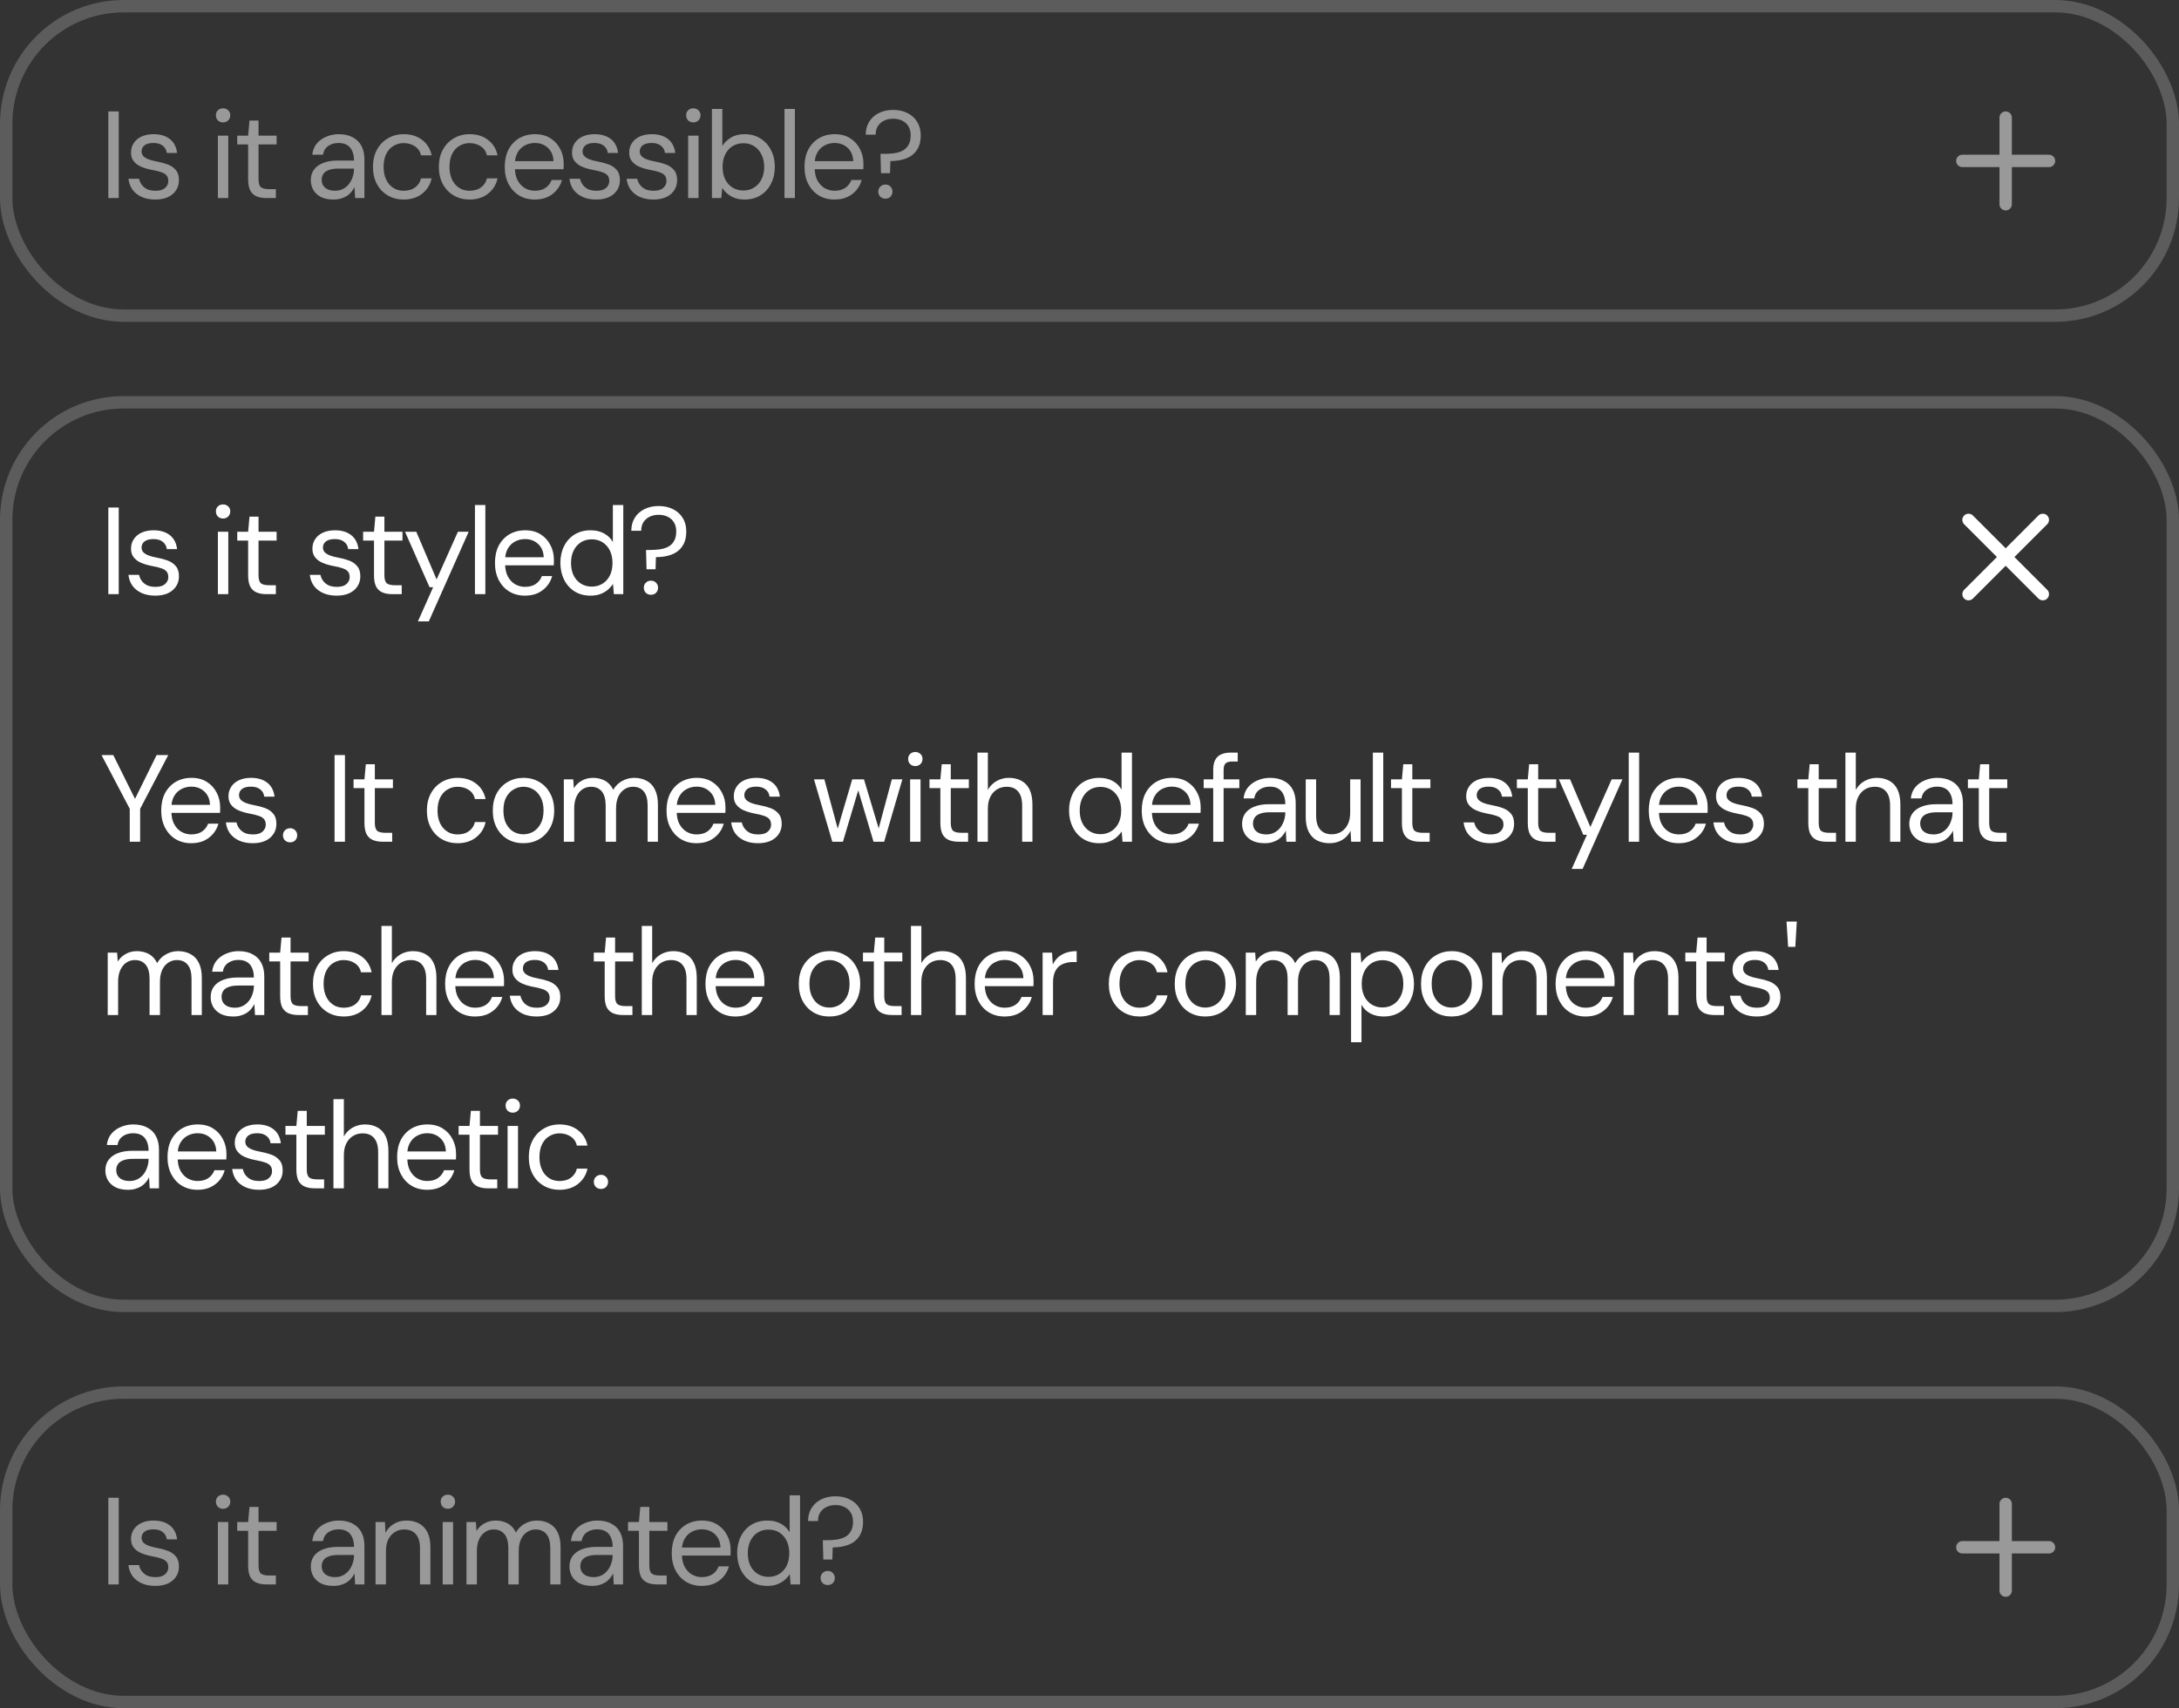<svg width="176" height="138" viewBox="0 0 176 138" fill="none" xmlns="http://www.w3.org/2000/svg">
<rect x="0" y="0" width="176" height="138" fill="#333333" stroke="none"/>
<rect x="0.5" y="0.5" width="175" height="25" rx="9.5" stroke="white" stroke-opacity="0.2"/>
<path d="M8.75 16V9H9.59V16H8.75ZM12.544 16.12C12.124 16.12 11.757 16.05 11.444 15.91C11.137 15.77 10.89 15.577 10.704 15.33C10.524 15.077 10.414 14.78 10.374 14.44H11.234C11.267 14.613 11.337 14.773 11.444 14.92C11.55 15.067 11.694 15.187 11.874 15.28C12.06 15.367 12.287 15.41 12.554 15.41C12.787 15.41 12.98 15.377 13.134 15.31C13.287 15.237 13.4 15.14 13.474 15.02C13.554 14.9 13.594 14.77 13.594 14.63C13.594 14.423 13.544 14.267 13.444 14.16C13.35 14.053 13.21 13.97 13.024 13.91C12.837 13.843 12.61 13.787 12.344 13.74C12.124 13.7 11.907 13.647 11.694 13.58C11.48 13.513 11.29 13.427 11.124 13.32C10.957 13.207 10.824 13.07 10.724 12.91C10.63 12.75 10.584 12.553 10.584 12.32C10.584 12.033 10.657 11.78 10.804 11.56C10.95 11.333 11.16 11.157 11.434 11.03C11.714 10.903 12.037 10.84 12.404 10.84C12.944 10.84 13.38 10.97 13.714 11.23C14.047 11.49 14.244 11.867 14.304 12.36H13.474C13.44 12.107 13.33 11.91 13.144 11.77C12.964 11.623 12.714 11.55 12.394 11.55C12.08 11.55 11.84 11.613 11.674 11.74C11.514 11.867 11.434 12.033 11.434 12.24C11.434 12.373 11.477 12.493 11.564 12.6C11.657 12.7 11.79 12.787 11.964 12.86C12.144 12.933 12.364 12.993 12.624 13.04C12.957 13.1 13.26 13.18 13.534 13.28C13.807 13.38 14.027 13.53 14.194 13.73C14.367 13.923 14.454 14.2 14.454 14.56C14.454 14.873 14.374 15.147 14.214 15.38C14.06 15.613 13.84 15.797 13.554 15.93C13.267 16.057 12.93 16.12 12.544 16.12ZM17.599 16V10.96H18.439V16H17.599ZM18.02 9.89C17.853 9.89 17.713 9.837 17.599 9.73C17.493 9.617 17.439 9.477 17.439 9.31C17.439 9.143 17.493 9.01 17.599 8.91C17.713 8.803 17.853 8.75 18.02 8.75C18.18 8.75 18.316 8.803 18.43 8.91C18.543 9.01 18.599 9.143 18.599 9.31C18.599 9.477 18.543 9.617 18.43 9.73C18.316 9.837 18.18 9.89 18.02 9.89ZM21.502 16C21.202 16 20.942 15.953 20.722 15.86C20.502 15.767 20.332 15.61 20.212 15.39C20.099 15.163 20.042 14.86 20.042 14.48V11.67H19.162V10.96H20.042L20.152 9.74H20.882V10.96H22.342V11.67H20.882V14.48C20.882 14.793 20.945 15.007 21.072 15.12C21.198 15.227 21.422 15.28 21.742 15.28H22.282V16H21.502ZM26.934 16.12C26.527 16.12 26.188 16.05 25.914 15.91C25.641 15.763 25.438 15.573 25.304 15.34C25.171 15.1 25.104 14.84 25.104 14.56C25.104 14.22 25.191 13.933 25.364 13.7C25.544 13.46 25.794 13.28 26.114 13.16C26.441 13.033 26.824 12.97 27.264 12.97H28.594C28.594 12.657 28.544 12.397 28.444 12.19C28.351 11.977 28.211 11.817 28.024 11.71C27.844 11.603 27.617 11.55 27.344 11.55C27.024 11.55 26.747 11.63 26.514 11.79C26.281 11.95 26.137 12.187 26.084 12.5H25.224C25.264 12.14 25.384 11.84 25.584 11.6C25.791 11.353 26.051 11.167 26.364 11.04C26.677 10.907 27.004 10.84 27.344 10.84C27.811 10.84 28.198 10.927 28.504 11.1C28.817 11.267 29.051 11.503 29.204 11.81C29.358 12.11 29.434 12.467 29.434 12.88V16H28.684L28.634 15.11C28.567 15.25 28.481 15.383 28.374 15.51C28.274 15.63 28.154 15.737 28.014 15.83C27.874 15.917 27.714 15.987 27.534 16.04C27.361 16.093 27.161 16.12 26.934 16.12ZM27.064 15.41C27.297 15.41 27.508 15.363 27.694 15.27C27.887 15.17 28.051 15.037 28.184 14.87C28.317 14.697 28.418 14.507 28.484 14.3C28.558 14.093 28.594 13.877 28.594 13.65V13.62H27.334C27.008 13.62 26.744 13.66 26.544 13.74C26.344 13.813 26.201 13.92 26.114 14.06C26.027 14.193 25.984 14.347 25.984 14.52C25.984 14.7 26.024 14.857 26.104 14.99C26.191 15.123 26.314 15.227 26.474 15.3C26.641 15.373 26.837 15.41 27.064 15.41ZM32.604 16.12C32.13 16.12 31.704 16.01 31.324 15.79C30.95 15.57 30.657 15.263 30.444 14.87C30.23 14.47 30.124 14.01 30.124 13.49C30.124 12.957 30.23 12.493 30.444 12.1C30.657 11.707 30.95 11.4 31.324 11.18C31.704 10.953 32.13 10.84 32.604 10.84C33.204 10.84 33.704 10.997 34.104 11.31C34.504 11.617 34.757 12.03 34.864 12.55H34.004C33.937 12.237 33.774 11.993 33.514 11.82C33.254 11.647 32.947 11.56 32.594 11.56C32.307 11.56 32.04 11.633 31.794 11.78C31.547 11.92 31.35 12.133 31.204 12.42C31.057 12.707 30.984 13.06 30.984 13.48C30.984 13.793 31.027 14.073 31.114 14.32C31.2 14.56 31.317 14.76 31.464 14.92C31.61 15.08 31.78 15.203 31.974 15.29C32.174 15.37 32.38 15.41 32.594 15.41C32.834 15.41 33.05 15.373 33.244 15.3C33.437 15.22 33.6 15.103 33.734 14.95C33.867 14.797 33.957 14.617 34.004 14.41H34.864C34.757 14.917 34.5 15.33 34.094 15.65C33.694 15.963 33.197 16.12 32.604 16.12ZM37.926 16.12C37.453 16.12 37.026 16.01 36.646 15.79C36.273 15.57 35.98 15.263 35.766 14.87C35.553 14.47 35.446 14.01 35.446 13.49C35.446 12.957 35.553 12.493 35.766 12.1C35.98 11.707 36.273 11.4 36.646 11.18C37.026 10.953 37.453 10.84 37.926 10.84C38.526 10.84 39.026 10.997 39.426 11.31C39.826 11.617 40.08 12.03 40.186 12.55H39.326C39.26 12.237 39.096 11.993 38.836 11.82C38.576 11.647 38.27 11.56 37.916 11.56C37.63 11.56 37.363 11.633 37.116 11.78C36.87 11.92 36.673 12.133 36.526 12.42C36.38 12.707 36.306 13.06 36.306 13.48C36.306 13.793 36.35 14.073 36.436 14.32C36.523 14.56 36.64 14.76 36.786 14.92C36.933 15.08 37.103 15.203 37.296 15.29C37.496 15.37 37.703 15.41 37.916 15.41C38.156 15.41 38.373 15.373 38.566 15.3C38.76 15.22 38.923 15.103 39.056 14.95C39.19 14.797 39.28 14.617 39.326 14.41H40.186C40.08 14.917 39.823 15.33 39.416 15.65C39.016 15.963 38.52 16.12 37.926 16.12ZM43.189 16.12C42.716 16.12 42.296 16.01 41.929 15.79C41.569 15.57 41.286 15.263 41.079 14.87C40.872 14.47 40.769 14.007 40.769 13.48C40.769 12.947 40.869 12.483 41.069 12.09C41.276 11.697 41.562 11.39 41.929 11.17C42.302 10.95 42.729 10.84 43.209 10.84C43.702 10.84 44.119 10.95 44.459 11.17C44.806 11.39 45.069 11.68 45.249 12.04C45.436 12.393 45.529 12.783 45.529 13.21C45.529 13.277 45.529 13.347 45.529 13.42C45.529 13.493 45.526 13.577 45.519 13.67H41.399V13.02H44.709C44.689 12.56 44.536 12.2 44.249 11.94C43.969 11.68 43.616 11.55 43.189 11.55C42.902 11.55 42.636 11.617 42.389 11.75C42.149 11.877 41.956 12.067 41.809 12.32C41.662 12.567 41.589 12.877 41.589 13.25V13.53C41.589 13.943 41.662 14.29 41.809 14.57C41.962 14.85 42.159 15.06 42.399 15.2C42.646 15.34 42.909 15.41 43.189 15.41C43.542 15.41 43.832 15.333 44.059 15.18C44.292 15.02 44.459 14.807 44.559 14.54H45.389C45.309 14.84 45.169 15.11 44.969 15.35C44.769 15.59 44.519 15.78 44.219 15.92C43.926 16.053 43.582 16.12 43.189 16.12ZM48.163 16.12C47.742 16.12 47.376 16.05 47.062 15.91C46.756 15.77 46.509 15.577 46.322 15.33C46.142 15.077 46.032 14.78 45.992 14.44H46.852C46.886 14.613 46.956 14.773 47.062 14.92C47.169 15.067 47.312 15.187 47.492 15.28C47.679 15.367 47.906 15.41 48.172 15.41C48.406 15.41 48.599 15.377 48.752 15.31C48.906 15.237 49.019 15.14 49.093 15.02C49.172 14.9 49.212 14.77 49.212 14.63C49.212 14.423 49.163 14.267 49.062 14.16C48.969 14.053 48.829 13.97 48.642 13.91C48.456 13.843 48.229 13.787 47.962 13.74C47.742 13.7 47.526 13.647 47.312 13.58C47.099 13.513 46.909 13.427 46.742 13.32C46.576 13.207 46.443 13.07 46.343 12.91C46.249 12.75 46.203 12.553 46.203 12.32C46.203 12.033 46.276 11.78 46.422 11.56C46.569 11.333 46.779 11.157 47.053 11.03C47.333 10.903 47.656 10.84 48.023 10.84C48.562 10.84 48.999 10.97 49.333 11.23C49.666 11.49 49.862 11.867 49.922 12.36H49.093C49.059 12.107 48.949 11.91 48.763 11.77C48.583 11.623 48.333 11.55 48.013 11.55C47.699 11.55 47.459 11.613 47.292 11.74C47.133 11.867 47.053 12.033 47.053 12.24C47.053 12.373 47.096 12.493 47.182 12.6C47.276 12.7 47.409 12.787 47.583 12.86C47.763 12.933 47.983 12.993 48.242 13.04C48.576 13.1 48.879 13.18 49.153 13.28C49.426 13.38 49.646 13.53 49.812 13.73C49.986 13.923 50.072 14.2 50.072 14.56C50.072 14.873 49.992 15.147 49.833 15.38C49.679 15.613 49.459 15.797 49.172 15.93C48.886 16.057 48.549 16.12 48.163 16.12ZM52.782 16.12C52.362 16.12 51.995 16.05 51.682 15.91C51.375 15.77 51.129 15.577 50.942 15.33C50.762 15.077 50.652 14.78 50.612 14.44H51.472C51.505 14.613 51.575 14.773 51.682 14.92C51.789 15.067 51.932 15.187 52.112 15.28C52.299 15.367 52.525 15.41 52.792 15.41C53.025 15.41 53.219 15.377 53.372 15.31C53.525 15.237 53.639 15.14 53.712 15.02C53.792 14.9 53.832 14.77 53.832 14.63C53.832 14.423 53.782 14.267 53.682 14.16C53.589 14.053 53.449 13.97 53.262 13.91C53.075 13.843 52.849 13.787 52.582 13.74C52.362 13.7 52.145 13.647 51.932 13.58C51.719 13.513 51.529 13.427 51.362 13.32C51.195 13.207 51.062 13.07 50.962 12.91C50.869 12.75 50.822 12.553 50.822 12.32C50.822 12.033 50.895 11.78 51.042 11.56C51.189 11.333 51.399 11.157 51.672 11.03C51.952 10.903 52.275 10.84 52.642 10.84C53.182 10.84 53.619 10.97 53.952 11.23C54.285 11.49 54.482 11.867 54.542 12.36H53.712C53.679 12.107 53.569 11.91 53.382 11.77C53.202 11.623 52.952 11.55 52.632 11.55C52.319 11.55 52.079 11.613 51.912 11.74C51.752 11.867 51.672 12.033 51.672 12.24C51.672 12.373 51.715 12.493 51.802 12.6C51.895 12.7 52.029 12.787 52.202 12.86C52.382 12.933 52.602 12.993 52.862 13.04C53.195 13.1 53.499 13.18 53.772 13.28C54.045 13.38 54.265 13.53 54.432 13.73C54.605 13.923 54.692 14.2 54.692 14.56C54.692 14.873 54.612 15.147 54.452 15.38C54.299 15.613 54.079 15.797 53.792 15.93C53.505 16.057 53.169 16.12 52.782 16.12ZM55.582 16V10.96H56.422V16H55.582ZM56.002 9.89C55.835 9.89 55.695 9.837 55.582 9.73C55.475 9.617 55.422 9.477 55.422 9.31C55.422 9.143 55.475 9.01 55.582 8.91C55.695 8.803 55.835 8.75 56.002 8.75C56.162 8.75 56.298 8.803 56.412 8.91C56.525 9.01 56.582 9.143 56.582 9.31C56.582 9.477 56.525 9.617 56.412 9.73C56.298 9.837 56.162 9.89 56.002 9.89ZM60.144 16.12C59.857 16.12 59.597 16.08 59.364 16C59.137 15.913 58.937 15.8 58.764 15.66C58.591 15.52 58.447 15.357 58.334 15.17L58.264 16H57.504V8.8H58.344V11.79C58.504 11.53 58.734 11.307 59.034 11.12C59.334 10.933 59.704 10.84 60.144 10.84C60.631 10.84 61.057 10.957 61.424 11.19C61.791 11.417 62.074 11.73 62.274 12.13C62.481 12.523 62.584 12.973 62.584 13.48C62.584 13.987 62.481 14.44 62.274 14.84C62.074 15.24 61.791 15.553 61.424 15.78C61.057 16.007 60.631 16.12 60.144 16.12ZM60.044 15.39C60.371 15.39 60.661 15.31 60.914 15.15C61.167 14.99 61.364 14.77 61.504 14.49C61.651 14.203 61.724 13.867 61.724 13.48C61.724 13.1 61.651 12.767 61.504 12.48C61.364 12.193 61.167 11.97 60.914 11.81C60.661 11.65 60.371 11.57 60.044 11.57C59.711 11.57 59.417 11.65 59.164 11.81C58.911 11.97 58.714 12.193 58.574 12.48C58.434 12.767 58.364 13.1 58.364 13.48C58.364 13.867 58.434 14.203 58.574 14.49C58.714 14.77 58.911 14.99 59.164 15.15C59.417 15.31 59.711 15.39 60.044 15.39ZM63.364 16V8.8H64.204V16H63.364ZM67.4 16.12C66.927 16.12 66.507 16.01 66.14 15.79C65.78 15.57 65.497 15.263 65.29 14.87C65.084 14.47 64.98 14.007 64.98 13.48C64.98 12.947 65.08 12.483 65.28 12.09C65.487 11.697 65.774 11.39 66.14 11.17C66.514 10.95 66.94 10.84 67.42 10.84C67.914 10.84 68.33 10.95 68.67 11.17C69.017 11.39 69.28 11.68 69.46 12.04C69.647 12.393 69.74 12.783 69.74 13.21C69.74 13.277 69.74 13.347 69.74 13.42C69.74 13.493 69.737 13.577 69.73 13.67H65.61V13.02H68.92C68.9 12.56 68.747 12.2 68.46 11.94C68.18 11.68 67.827 11.55 67.4 11.55C67.114 11.55 66.847 11.617 66.6 11.75C66.36 11.877 66.167 12.067 66.02 12.32C65.874 12.567 65.8 12.877 65.8 13.25V13.53C65.8 13.943 65.874 14.29 66.02 14.57C66.174 14.85 66.37 15.06 66.61 15.2C66.857 15.34 67.12 15.41 67.4 15.41C67.754 15.41 68.044 15.333 68.27 15.18C68.504 15.02 68.67 14.807 68.77 14.54H69.6C69.52 14.84 69.38 15.11 69.18 15.35C68.98 15.59 68.73 15.78 68.43 15.92C68.137 16.053 67.794 16.12 67.4 16.12ZM71.159 13.99L71.118 12.43H71.428C71.709 12.43 71.975 12.413 72.228 12.38C72.489 12.34 72.715 12.27 72.909 12.17C73.109 12.063 73.265 11.91 73.379 11.71C73.499 11.51 73.558 11.25 73.558 10.93C73.558 10.65 73.499 10.41 73.379 10.21C73.258 10.01 73.092 9.857 72.879 9.75C72.665 9.643 72.418 9.59 72.138 9.59C71.859 9.59 71.612 9.643 71.398 9.75C71.185 9.857 71.019 10.007 70.898 10.2C70.785 10.387 70.728 10.613 70.728 10.88H69.928C69.928 10.48 70.022 10.13 70.209 9.83C70.395 9.53 70.655 9.297 70.989 9.13C71.322 8.963 71.705 8.88 72.138 8.88C72.572 8.88 72.955 8.963 73.288 9.13C73.629 9.297 73.892 9.533 74.079 9.84C74.272 10.147 74.368 10.51 74.368 10.93C74.368 11.423 74.262 11.823 74.049 12.13C73.842 12.437 73.555 12.66 73.189 12.8C72.822 12.94 72.398 13.01 71.918 13.01L71.888 13.99H71.159ZM71.519 16.05C71.352 16.05 71.212 15.997 71.099 15.89C70.992 15.777 70.939 15.64 70.939 15.48C70.939 15.32 70.992 15.187 71.099 15.08C71.212 14.967 71.352 14.91 71.519 14.91C71.685 14.91 71.822 14.967 71.928 15.08C72.035 15.187 72.088 15.32 72.088 15.48C72.088 15.64 72.035 15.777 71.928 15.89C71.822 15.997 71.685 16.05 71.519 16.05Z" fill="white" fill-opacity="0.5"/>
<path d="M162 9.5V16.5M158.5 13H165.5" stroke="white" stroke-opacity="0.5" stroke-linecap="round" stroke-linejoin="round"/>
<rect x="0.5" y="32.5" width="175" height="73" rx="9.5" stroke="white" stroke-opacity="0.2"/>
<path d="M8.75 48V41H9.59V48H8.75ZM12.544 48.12C12.124 48.12 11.757 48.05 11.444 47.91C11.137 47.77 10.89 47.577 10.704 47.33C10.524 47.077 10.414 46.78 10.374 46.44H11.234C11.267 46.613 11.337 46.773 11.444 46.92C11.55 47.067 11.694 47.187 11.874 47.28C12.06 47.367 12.287 47.41 12.554 47.41C12.787 47.41 12.98 47.377 13.134 47.31C13.287 47.237 13.4 47.14 13.474 47.02C13.554 46.9 13.594 46.77 13.594 46.63C13.594 46.423 13.544 46.267 13.444 46.16C13.35 46.053 13.21 45.97 13.024 45.91C12.837 45.843 12.61 45.787 12.344 45.74C12.124 45.7 11.907 45.647 11.694 45.58C11.48 45.513 11.29 45.427 11.124 45.32C10.957 45.207 10.824 45.07 10.724 44.91C10.63 44.75 10.584 44.553 10.584 44.32C10.584 44.033 10.657 43.78 10.804 43.56C10.95 43.333 11.16 43.157 11.434 43.03C11.714 42.903 12.037 42.84 12.404 42.84C12.944 42.84 13.38 42.97 13.714 43.23C14.047 43.49 14.244 43.867 14.304 44.36H13.474C13.44 44.107 13.33 43.91 13.144 43.77C12.964 43.623 12.714 43.55 12.394 43.55C12.08 43.55 11.84 43.613 11.674 43.74C11.514 43.867 11.434 44.033 11.434 44.24C11.434 44.373 11.477 44.493 11.564 44.6C11.657 44.7 11.79 44.787 11.964 44.86C12.144 44.933 12.364 44.993 12.624 45.04C12.957 45.1 13.26 45.18 13.534 45.28C13.807 45.38 14.027 45.53 14.194 45.73C14.367 45.923 14.454 46.2 14.454 46.56C14.454 46.873 14.374 47.147 14.214 47.38C14.06 47.613 13.84 47.797 13.554 47.93C13.267 48.057 12.93 48.12 12.544 48.12ZM17.599 48V42.96H18.439V48H17.599ZM18.02 41.89C17.853 41.89 17.713 41.837 17.599 41.73C17.493 41.617 17.439 41.477 17.439 41.31C17.439 41.143 17.493 41.01 17.599 40.91C17.713 40.803 17.853 40.75 18.02 40.75C18.18 40.75 18.316 40.803 18.43 40.91C18.543 41.01 18.599 41.143 18.599 41.31C18.599 41.477 18.543 41.617 18.43 41.73C18.316 41.837 18.18 41.89 18.02 41.89ZM21.502 48C21.202 48 20.942 47.953 20.722 47.86C20.502 47.767 20.332 47.61 20.212 47.39C20.099 47.163 20.042 46.86 20.042 46.48V43.67H19.162V42.96H20.042L20.152 41.74H20.882V42.96H22.342V43.67H20.882V46.48C20.882 46.793 20.945 47.007 21.072 47.12C21.198 47.227 21.422 47.28 21.742 47.28H22.282V48H21.502ZM27.194 48.12C26.774 48.12 26.407 48.05 26.094 47.91C25.788 47.77 25.541 47.577 25.354 47.33C25.174 47.077 25.064 46.78 25.024 46.44H25.884C25.918 46.613 25.988 46.773 26.094 46.92C26.201 47.067 26.344 47.187 26.524 47.28C26.711 47.367 26.938 47.41 27.204 47.41C27.438 47.41 27.631 47.377 27.784 47.31C27.938 47.237 28.051 47.14 28.124 47.02C28.204 46.9 28.244 46.77 28.244 46.63C28.244 46.423 28.194 46.267 28.094 46.16C28.001 46.053 27.861 45.97 27.674 45.91C27.488 45.843 27.261 45.787 26.994 45.74C26.774 45.7 26.558 45.647 26.344 45.58C26.131 45.513 25.941 45.427 25.774 45.32C25.608 45.207 25.474 45.07 25.374 44.91C25.281 44.75 25.234 44.553 25.234 44.32C25.234 44.033 25.308 43.78 25.454 43.56C25.601 43.333 25.811 43.157 26.084 43.03C26.364 42.903 26.688 42.84 27.054 42.84C27.594 42.84 28.031 42.97 28.364 43.23C28.698 43.49 28.894 43.867 28.954 44.36H28.124C28.091 44.107 27.981 43.91 27.794 43.77C27.614 43.623 27.364 43.55 27.044 43.55C26.731 43.55 26.491 43.613 26.324 43.74C26.164 43.867 26.084 44.033 26.084 44.24C26.084 44.373 26.128 44.493 26.214 44.6C26.308 44.7 26.441 44.787 26.614 44.86C26.794 44.933 27.014 44.993 27.274 45.04C27.608 45.1 27.911 45.18 28.184 45.28C28.457 45.38 28.677 45.53 28.844 45.73C29.017 45.923 29.104 46.2 29.104 46.56C29.104 46.873 29.024 47.147 28.864 47.38C28.711 47.613 28.491 47.797 28.204 47.93C27.918 48.057 27.581 48.12 27.194 48.12ZM31.669 48C31.369 48 31.109 47.953 30.889 47.86C30.669 47.767 30.499 47.61 30.379 47.39C30.266 47.163 30.209 46.86 30.209 46.48V43.67H29.329V42.96H30.209L30.319 41.74H31.049V42.96H32.509V43.67H31.049V46.48C31.049 46.793 31.112 47.007 31.239 47.12C31.366 47.227 31.589 47.28 31.909 47.28H32.449V48H31.669ZM33.755 50.2L34.985 47.44H34.695L32.715 42.96H33.625L35.265 46.81L36.985 42.96H37.855L34.635 50.2H33.755ZM38.362 48V40.8H39.202V48H38.362ZM42.398 48.12C41.925 48.12 41.505 48.01 41.138 47.79C40.778 47.57 40.495 47.263 40.288 46.87C40.082 46.47 39.978 46.007 39.978 45.48C39.978 44.947 40.078 44.483 40.278 44.09C40.485 43.697 40.772 43.39 41.138 43.17C41.512 42.95 41.938 42.84 42.418 42.84C42.912 42.84 43.328 42.95 43.668 43.17C44.015 43.39 44.278 43.68 44.458 44.04C44.645 44.393 44.738 44.783 44.738 45.21C44.738 45.277 44.738 45.347 44.738 45.42C44.738 45.493 44.735 45.577 44.728 45.67H40.608V45.02H43.918C43.898 44.56 43.745 44.2 43.458 43.94C43.178 43.68 42.825 43.55 42.398 43.55C42.112 43.55 41.845 43.617 41.598 43.75C41.358 43.877 41.165 44.067 41.018 44.32C40.872 44.567 40.798 44.877 40.798 45.25V45.53C40.798 45.943 40.872 46.29 41.018 46.57C41.172 46.85 41.368 47.06 41.608 47.2C41.855 47.34 42.118 47.41 42.398 47.41C42.752 47.41 43.042 47.333 43.268 47.18C43.502 47.02 43.668 46.807 43.768 46.54H44.598C44.518 46.84 44.378 47.11 44.178 47.35C43.978 47.59 43.728 47.78 43.428 47.92C43.135 48.053 42.792 48.12 42.398 48.12ZM47.692 48.12C47.205 48.12 46.779 48.007 46.412 47.78C46.045 47.547 45.762 47.23 45.562 46.83C45.362 46.43 45.262 45.977 45.262 45.47C45.262 44.963 45.362 44.513 45.562 44.12C45.762 43.72 46.045 43.407 46.412 43.18C46.785 42.953 47.215 42.84 47.702 42.84C48.115 42.84 48.475 42.923 48.782 43.09C49.095 43.257 49.335 43.49 49.502 43.79V40.8H50.342V48H49.582L49.512 47.17C49.405 47.337 49.269 47.493 49.102 47.64C48.935 47.78 48.735 47.897 48.502 47.99C48.269 48.077 47.998 48.12 47.692 48.12ZM47.792 47.39C48.125 47.39 48.419 47.31 48.672 47.15C48.925 46.99 49.122 46.77 49.262 46.49C49.402 46.203 49.472 45.867 49.472 45.48C49.472 45.1 49.402 44.767 49.262 44.48C49.122 44.193 48.925 43.97 48.672 43.81C48.419 43.65 48.125 43.57 47.792 43.57C47.465 43.57 47.175 43.65 46.922 43.81C46.669 43.97 46.472 44.193 46.332 44.48C46.192 44.767 46.122 45.1 46.122 45.48C46.122 45.867 46.192 46.203 46.332 46.49C46.472 46.77 46.669 46.99 46.922 47.15C47.175 47.31 47.465 47.39 47.792 47.39ZM52.221 45.99L52.181 44.43H52.491C52.771 44.43 53.038 44.413 53.291 44.38C53.551 44.34 53.778 44.27 53.971 44.17C54.171 44.063 54.328 43.91 54.441 43.71C54.561 43.51 54.621 43.25 54.621 42.93C54.621 42.65 54.561 42.41 54.441 42.21C54.321 42.01 54.155 41.857 53.941 41.75C53.728 41.643 53.481 41.59 53.201 41.59C52.921 41.59 52.675 41.643 52.461 41.75C52.248 41.857 52.081 42.007 51.961 42.2C51.848 42.387 51.791 42.613 51.791 42.88H50.991C50.991 42.48 51.085 42.13 51.271 41.83C51.458 41.53 51.718 41.297 52.051 41.13C52.385 40.963 52.768 40.88 53.201 40.88C53.635 40.88 54.018 40.963 54.351 41.13C54.691 41.297 54.955 41.533 55.141 41.84C55.335 42.147 55.431 42.51 55.431 42.93C55.431 43.423 55.325 43.823 55.111 44.13C54.905 44.437 54.618 44.66 54.251 44.8C53.885 44.94 53.461 45.01 52.981 45.01L52.951 45.99H52.221ZM52.581 48.05C52.415 48.05 52.275 47.997 52.161 47.89C52.055 47.777 52.001 47.64 52.001 47.48C52.001 47.32 52.055 47.187 52.161 47.08C52.275 46.967 52.415 46.91 52.581 46.91C52.748 46.91 52.885 46.967 52.991 47.08C53.098 47.187 53.151 47.32 53.151 47.48C53.151 47.64 53.098 47.777 52.991 47.89C52.885 47.997 52.748 48.05 52.581 48.05Z" fill="white"/>
<path d="M165 42L159 48M159 42L165 48" stroke="white" stroke-linecap="round" stroke-linejoin="round"/>
<path d="M10.48 68V65.34L8.2 61H9.15L11.03 64.79H10.78L12.65 61H13.59L11.32 65.34V68H10.48ZM15.442 68.12C14.968 68.12 14.548 68.01 14.182 67.79C13.822 67.57 13.538 67.263 13.332 66.87C13.125 66.47 13.022 66.007 13.022 65.48C13.022 64.947 13.122 64.483 13.322 64.09C13.528 63.697 13.815 63.39 14.182 63.17C14.555 62.95 14.982 62.84 15.462 62.84C15.955 62.84 16.372 62.95 16.712 63.17C17.058 63.39 17.322 63.68 17.502 64.04C17.688 64.393 17.782 64.783 17.782 65.21C17.782 65.277 17.782 65.347 17.782 65.42C17.782 65.493 17.778 65.577 17.772 65.67H13.652V65.02H16.962C16.942 64.56 16.788 64.2 16.502 63.94C16.222 63.68 15.868 63.55 15.442 63.55C15.155 63.55 14.888 63.617 14.642 63.75C14.402 63.877 14.208 64.067 14.062 64.32C13.915 64.567 13.842 64.877 13.842 65.25V65.53C13.842 65.943 13.915 66.29 14.062 66.57C14.215 66.85 14.412 67.06 14.652 67.2C14.898 67.34 15.162 67.41 15.442 67.41C15.795 67.41 16.085 67.333 16.312 67.18C16.545 67.02 16.712 66.807 16.812 66.54H17.642C17.562 66.84 17.422 67.11 17.222 67.35C17.022 67.59 16.772 67.78 16.472 67.92C16.178 68.053 15.835 68.12 15.442 68.12ZM20.415 68.12C19.995 68.12 19.629 68.05 19.315 67.91C19.009 67.77 18.762 67.577 18.575 67.33C18.395 67.077 18.285 66.78 18.245 66.44H19.105C19.139 66.613 19.209 66.773 19.315 66.92C19.422 67.067 19.565 67.187 19.745 67.28C19.932 67.367 20.159 67.41 20.425 67.41C20.659 67.41 20.852 67.377 21.005 67.31C21.159 67.237 21.272 67.14 21.345 67.02C21.425 66.9 21.465 66.77 21.465 66.63C21.465 66.423 21.415 66.267 21.315 66.16C21.222 66.053 21.082 65.97 20.895 65.91C20.709 65.843 20.482 65.787 20.215 65.74C19.995 65.7 19.779 65.647 19.565 65.58C19.352 65.513 19.162 65.427 18.995 65.32C18.829 65.207 18.695 65.07 18.595 64.91C18.502 64.75 18.455 64.553 18.455 64.32C18.455 64.033 18.529 63.78 18.675 63.56C18.822 63.333 19.032 63.157 19.305 63.03C19.585 62.903 19.909 62.84 20.275 62.84C20.815 62.84 21.252 62.97 21.585 63.23C21.919 63.49 22.115 63.867 22.175 64.36H21.345C21.312 64.107 21.202 63.91 21.015 63.77C20.835 63.623 20.585 63.55 20.265 63.55C19.952 63.55 19.712 63.613 19.545 63.74C19.385 63.867 19.305 64.033 19.305 64.24C19.305 64.373 19.349 64.493 19.435 64.6C19.529 64.7 19.662 64.787 19.835 64.86C20.015 64.933 20.235 64.993 20.495 65.04C20.829 65.1 21.132 65.18 21.405 65.28C21.679 65.38 21.899 65.53 22.065 65.73C22.239 65.923 22.325 66.2 22.325 66.56C22.325 66.873 22.245 67.147 22.085 67.38C21.932 67.613 21.712 67.797 21.425 67.93C21.139 68.057 20.802 68.12 20.415 68.12ZM23.435 68.05C23.268 68.05 23.128 67.997 23.015 67.89C22.908 67.777 22.855 67.64 22.855 67.48C22.855 67.32 22.908 67.187 23.015 67.08C23.128 66.967 23.268 66.91 23.435 66.91C23.601 66.91 23.738 66.967 23.845 67.08C23.951 67.187 24.005 67.32 24.005 67.48C24.005 67.64 23.951 67.777 23.845 67.89C23.738 67.997 23.601 68.05 23.435 68.05ZM27.023 68V61H27.863V68H27.023ZM30.897 68C30.597 68 30.337 67.953 30.117 67.86C29.897 67.767 29.727 67.61 29.607 67.39C29.494 67.163 29.437 66.86 29.437 66.48V63.67H28.557V62.96H29.437L29.547 61.74H30.277V62.96H31.737V63.67H30.277V66.48C30.277 66.793 30.34 67.007 30.467 67.12C30.594 67.227 30.817 67.28 31.137 67.28H31.677V68H30.897ZM36.959 68.12C36.486 68.12 36.059 68.01 35.679 67.79C35.306 67.57 35.013 67.263 34.8 66.87C34.586 66.47 34.48 66.01 34.48 65.49C34.48 64.957 34.586 64.493 34.8 64.1C35.013 63.707 35.306 63.4 35.679 63.18C36.059 62.953 36.486 62.84 36.959 62.84C37.559 62.84 38.059 62.997 38.459 63.31C38.859 63.617 39.113 64.03 39.219 64.55H38.359C38.293 64.237 38.13 63.993 37.87 63.82C37.609 63.647 37.303 63.56 36.95 63.56C36.663 63.56 36.396 63.633 36.15 63.78C35.903 63.92 35.706 64.133 35.559 64.42C35.413 64.707 35.34 65.06 35.34 65.48C35.34 65.793 35.383 66.073 35.469 66.32C35.556 66.56 35.673 66.76 35.819 66.92C35.966 67.08 36.136 67.203 36.33 67.29C36.529 67.37 36.736 67.41 36.95 67.41C37.19 67.41 37.406 67.373 37.599 67.3C37.793 67.22 37.956 67.103 38.09 66.95C38.223 66.797 38.313 66.617 38.359 66.41H39.219C39.113 66.917 38.856 67.33 38.45 67.65C38.05 67.963 37.553 68.12 36.959 68.12ZM42.262 68.12C41.795 68.12 41.375 68.013 41.002 67.8C40.629 67.58 40.335 67.273 40.122 66.88C39.909 66.48 39.802 66.017 39.802 65.49C39.802 64.95 39.909 64.483 40.122 64.09C40.342 63.69 40.639 63.383 41.012 63.17C41.392 62.95 41.815 62.84 42.282 62.84C42.762 62.84 43.185 62.95 43.552 63.17C43.925 63.383 44.219 63.69 44.432 64.09C44.652 64.483 44.762 64.947 44.762 65.48C44.762 66.013 44.652 66.48 44.432 66.88C44.212 67.273 43.915 67.58 43.542 67.8C43.169 68.013 42.742 68.12 42.262 68.12ZM42.272 67.4C42.559 67.4 42.825 67.33 43.072 67.19C43.319 67.043 43.519 66.827 43.672 66.54C43.825 66.253 43.902 65.9 43.902 65.48C43.902 65.053 43.825 64.7 43.672 64.42C43.525 64.133 43.329 63.92 43.082 63.78C42.842 63.633 42.575 63.56 42.282 63.56C42.002 63.56 41.735 63.633 41.482 63.78C41.235 63.92 41.035 64.133 40.882 64.42C40.735 64.7 40.662 65.053 40.662 65.48C40.662 65.9 40.735 66.253 40.882 66.54C41.035 66.827 41.232 67.043 41.472 67.19C41.719 67.33 41.985 67.4 42.272 67.4ZM45.54 68V62.96H46.3L46.35 63.68C46.51 63.42 46.723 63.217 46.99 63.07C47.263 62.917 47.56 62.84 47.88 62.84C48.14 62.84 48.373 62.877 48.58 62.95C48.793 63.017 48.98 63.123 49.14 63.27C49.3 63.41 49.43 63.59 49.53 63.81C49.703 63.503 49.94 63.267 50.24 63.1C50.547 62.927 50.873 62.84 51.22 62.84C51.606 62.84 51.943 62.92 52.23 63.08C52.523 63.233 52.746 63.47 52.9 63.79C53.06 64.103 53.14 64.503 53.14 64.99V68H52.31V65.08C52.31 64.573 52.206 64.193 52 63.94C51.793 63.687 51.503 63.56 51.13 63.56C50.87 63.56 50.636 63.63 50.43 63.77C50.223 63.903 50.06 64.1 49.94 64.36C49.82 64.62 49.76 64.94 49.76 65.32V68H48.92V65.08C48.92 64.573 48.816 64.193 48.61 63.94C48.403 63.687 48.11 63.56 47.73 63.56C47.477 63.56 47.246 63.63 47.04 63.77C46.84 63.903 46.68 64.1 46.56 64.36C46.44 64.62 46.38 64.94 46.38 65.32V68H45.54ZM56.256 68.12C55.783 68.12 55.363 68.01 54.996 67.79C54.636 67.57 54.353 67.263 54.146 66.87C53.939 66.47 53.836 66.007 53.836 65.48C53.836 64.947 53.936 64.483 54.136 64.09C54.343 63.697 54.629 63.39 54.996 63.17C55.369 62.95 55.796 62.84 56.276 62.84C56.769 62.84 57.186 62.95 57.526 63.17C57.873 63.39 58.136 63.68 58.316 64.04C58.503 64.393 58.596 64.783 58.596 65.21C58.596 65.277 58.596 65.347 58.596 65.42C58.596 65.493 58.593 65.577 58.586 65.67H54.466V65.02H57.776C57.756 64.56 57.603 64.2 57.316 63.94C57.036 63.68 56.683 63.55 56.256 63.55C55.969 63.55 55.703 63.617 55.456 63.75C55.216 63.877 55.023 64.067 54.876 64.32C54.729 64.567 54.656 64.877 54.656 65.25V65.53C54.656 65.943 54.729 66.29 54.876 66.57C55.029 66.85 55.226 67.06 55.466 67.2C55.713 67.34 55.976 67.41 56.256 67.41C56.609 67.41 56.899 67.333 57.126 67.18C57.359 67.02 57.526 66.807 57.626 66.54H58.456C58.376 66.84 58.236 67.11 58.036 67.35C57.836 67.59 57.586 67.78 57.286 67.92C56.993 68.053 56.649 68.12 56.256 68.12ZM61.23 68.12C60.81 68.12 60.443 68.05 60.13 67.91C59.823 67.77 59.576 67.577 59.39 67.33C59.21 67.077 59.1 66.78 59.06 66.44H59.92C59.953 66.613 60.023 66.773 60.13 66.92C60.236 67.067 60.38 67.187 60.56 67.28C60.746 67.367 60.973 67.41 61.24 67.41C61.473 67.41 61.666 67.377 61.82 67.31C61.973 67.237 62.086 67.14 62.16 67.02C62.24 66.9 62.28 66.77 62.28 66.63C62.28 66.423 62.23 66.267 62.13 66.16C62.036 66.053 61.896 65.97 61.71 65.91C61.523 65.843 61.296 65.787 61.03 65.74C60.81 65.7 60.593 65.647 60.38 65.58C60.166 65.513 59.976 65.427 59.81 65.32C59.643 65.207 59.51 65.07 59.41 64.91C59.316 64.75 59.27 64.553 59.27 64.32C59.27 64.033 59.343 63.78 59.49 63.56C59.636 63.333 59.846 63.157 60.12 63.03C60.4 62.903 60.723 62.84 61.09 62.84C61.63 62.84 62.066 62.97 62.4 63.23C62.733 63.49 62.93 63.867 62.99 64.36H62.16C62.126 64.107 62.016 63.91 61.83 63.77C61.65 63.623 61.4 63.55 61.08 63.55C60.766 63.55 60.526 63.613 60.36 63.74C60.2 63.867 60.12 64.033 60.12 64.24C60.12 64.373 60.163 64.493 60.25 64.6C60.343 64.7 60.476 64.787 60.65 64.86C60.83 64.933 61.05 64.993 61.31 65.04C61.643 65.1 61.946 65.18 62.22 65.28C62.493 65.38 62.713 65.53 62.88 65.73C63.053 65.923 63.14 66.2 63.14 66.56C63.14 66.873 63.06 67.147 62.9 67.38C62.746 67.613 62.526 67.797 62.24 67.93C61.953 68.057 61.616 68.12 61.23 68.12ZM67.225 68L65.746 62.96H66.585L67.736 67.21H67.585L68.835 62.96H69.785L71.055 67.2L70.895 67.21L72.035 62.96H72.885L71.415 68H70.555L69.236 63.56H69.406L68.085 68H67.225ZM73.512 68V62.96H74.352V68H73.512ZM73.932 61.89C73.766 61.89 73.626 61.837 73.512 61.73C73.406 61.617 73.352 61.477 73.352 61.31C73.352 61.143 73.406 61.01 73.512 60.91C73.626 60.803 73.766 60.75 73.932 60.75C74.092 60.75 74.229 60.803 74.342 60.91C74.456 61.01 74.512 61.143 74.512 61.31C74.512 61.477 74.456 61.617 74.342 61.73C74.229 61.837 74.092 61.89 73.932 61.89ZM77.415 68C77.115 68 76.855 67.953 76.635 67.86C76.415 67.767 76.245 67.61 76.125 67.39C76.011 67.163 75.955 66.86 75.955 66.48V63.67H75.075V62.96H75.955L76.065 61.74H76.795V62.96H78.255V63.67H76.795V66.48C76.795 66.793 76.858 67.007 76.985 67.12C77.111 67.227 77.335 67.28 77.655 67.28H78.195V68H77.415ZM78.951 68V60.8H79.791V63.81C79.957 63.51 80.191 63.273 80.491 63.1C80.797 62.927 81.131 62.84 81.491 62.84C81.877 62.84 82.214 62.92 82.501 63.08C82.787 63.233 83.007 63.47 83.161 63.79C83.314 64.11 83.391 64.513 83.391 65V68H82.561V65.09C82.561 64.583 82.454 64.203 82.241 63.95C82.027 63.69 81.717 63.56 81.311 63.56C81.024 63.56 80.764 63.63 80.531 63.77C80.304 63.91 80.124 64.11 79.991 64.37C79.857 64.63 79.791 64.95 79.791 65.33V68H78.951ZM88.779 68.12C88.292 68.12 87.866 68.007 87.499 67.78C87.132 67.547 86.849 67.23 86.649 66.83C86.449 66.43 86.349 65.977 86.349 65.47C86.349 64.963 86.449 64.513 86.649 64.12C86.849 63.72 87.132 63.407 87.499 63.18C87.872 62.953 88.302 62.84 88.789 62.84C89.202 62.84 89.562 62.923 89.869 63.09C90.182 63.257 90.422 63.49 90.589 63.79V60.8H91.429V68H90.669L90.599 67.17C90.492 67.337 90.356 67.493 90.189 67.64C90.022 67.78 89.822 67.897 89.589 67.99C89.356 68.077 89.086 68.12 88.779 68.12ZM88.879 67.39C89.212 67.39 89.506 67.31 89.759 67.15C90.012 66.99 90.209 66.77 90.349 66.49C90.489 66.203 90.559 65.867 90.559 65.48C90.559 65.1 90.489 64.767 90.349 64.48C90.209 64.193 90.012 63.97 89.759 63.81C89.506 63.65 89.212 63.57 88.879 63.57C88.552 63.57 88.262 63.65 88.009 63.81C87.756 63.97 87.559 64.193 87.419 64.48C87.279 64.767 87.209 65.1 87.209 65.48C87.209 65.867 87.279 66.203 87.419 66.49C87.559 66.77 87.756 66.99 88.009 67.15C88.262 67.31 88.552 67.39 88.879 67.39ZM94.638 68.12C94.165 68.12 93.745 68.01 93.379 67.79C93.019 67.57 92.735 67.263 92.528 66.87C92.322 66.47 92.219 66.007 92.219 65.48C92.219 64.947 92.319 64.483 92.519 64.09C92.725 63.697 93.012 63.39 93.379 63.17C93.752 62.95 94.178 62.84 94.659 62.84C95.152 62.84 95.569 62.95 95.909 63.17C96.255 63.39 96.519 63.68 96.698 64.04C96.885 64.393 96.978 64.783 96.978 65.21C96.978 65.277 96.978 65.347 96.978 65.42C96.978 65.493 96.975 65.577 96.969 65.67H92.849V65.02H96.159C96.138 64.56 95.985 64.2 95.698 63.94C95.418 63.68 95.065 63.55 94.638 63.55C94.352 63.55 94.085 63.617 93.838 63.75C93.599 63.877 93.405 64.067 93.258 64.32C93.112 64.567 93.038 64.877 93.038 65.25V65.53C93.038 65.943 93.112 66.29 93.258 66.57C93.412 66.85 93.609 67.06 93.849 67.2C94.095 67.34 94.359 67.41 94.638 67.41C94.992 67.41 95.282 67.333 95.508 67.18C95.742 67.02 95.909 66.807 96.008 66.54H96.838C96.758 66.84 96.618 67.11 96.418 67.35C96.219 67.59 95.969 67.78 95.668 67.92C95.375 68.053 95.032 68.12 94.638 68.12ZM97.992 68V62.18C97.992 61.86 98.045 61.6 98.152 61.4C98.259 61.193 98.415 61.043 98.622 60.95C98.835 60.85 99.095 60.8 99.402 60.8H99.972V61.52H99.532C99.285 61.52 99.105 61.57 98.992 61.67C98.885 61.77 98.832 61.947 98.832 62.2V68H97.992ZM97.222 63.67V62.96H100.102V63.67H97.222ZM102.155 68.12C101.749 68.12 101.409 68.05 101.135 67.91C100.862 67.763 100.659 67.573 100.525 67.34C100.392 67.1 100.325 66.84 100.325 66.56C100.325 66.22 100.412 65.933 100.585 65.7C100.765 65.46 101.015 65.28 101.335 65.16C101.662 65.033 102.045 64.97 102.485 64.97H103.815C103.815 64.657 103.765 64.397 103.665 64.19C103.572 63.977 103.432 63.817 103.245 63.71C103.065 63.603 102.839 63.55 102.565 63.55C102.245 63.55 101.969 63.63 101.735 63.79C101.502 63.95 101.359 64.187 101.305 64.5H100.445C100.485 64.14 100.605 63.84 100.805 63.6C101.012 63.353 101.272 63.167 101.585 63.04C101.899 62.907 102.225 62.84 102.565 62.84C103.032 62.84 103.419 62.927 103.725 63.1C104.039 63.267 104.272 63.503 104.425 63.81C104.579 64.11 104.655 64.467 104.655 64.88V68H103.905L103.855 67.11C103.789 67.25 103.702 67.383 103.595 67.51C103.495 67.63 103.375 67.737 103.235 67.83C103.095 67.917 102.935 67.987 102.755 68.04C102.582 68.093 102.382 68.12 102.155 68.12ZM102.285 67.41C102.519 67.41 102.729 67.363 102.915 67.27C103.109 67.17 103.272 67.037 103.405 66.87C103.539 66.697 103.639 66.507 103.705 66.3C103.779 66.093 103.815 65.877 103.815 65.65V65.62H102.555C102.229 65.62 101.965 65.66 101.765 65.74C101.565 65.813 101.422 65.92 101.335 66.06C101.249 66.193 101.205 66.347 101.205 66.52C101.205 66.7 101.245 66.857 101.325 66.99C101.412 67.123 101.535 67.227 101.695 67.3C101.862 67.373 102.059 67.41 102.285 67.41ZM107.385 68.12C106.998 68.12 106.658 68.043 106.365 67.89C106.078 67.737 105.855 67.5 105.695 67.18C105.541 66.86 105.465 66.46 105.465 65.98V62.96H106.305V65.89C106.305 66.39 106.415 66.767 106.635 67.02C106.855 67.273 107.165 67.4 107.565 67.4C107.845 67.4 108.098 67.333 108.325 67.2C108.551 67.06 108.728 66.863 108.855 66.61C108.988 66.35 109.055 66.033 109.055 65.66V62.96H109.895V68H109.135L109.085 67.12C108.931 67.433 108.705 67.68 108.405 67.86C108.105 68.033 107.765 68.12 107.385 68.12ZM110.887 68V60.8H111.727V68H110.887ZM114.694 68C114.394 68 114.134 67.953 113.914 67.86C113.694 67.767 113.524 67.61 113.404 67.39C113.29 67.163 113.234 66.86 113.234 66.48V63.67H112.354V62.96H113.234L113.344 61.74H114.074V62.96H115.534V63.67H114.074V66.48C114.074 66.793 114.137 67.007 114.264 67.12C114.39 67.227 114.614 67.28 114.934 67.28H115.474V68H114.694ZM120.386 68.12C119.966 68.12 119.599 68.05 119.286 67.91C118.979 67.77 118.733 67.577 118.546 67.33C118.366 67.077 118.256 66.78 118.216 66.44H119.076C119.109 66.613 119.179 66.773 119.286 66.92C119.393 67.067 119.536 67.187 119.716 67.28C119.903 67.367 120.129 67.41 120.396 67.41C120.629 67.41 120.823 67.377 120.976 67.31C121.129 67.237 121.243 67.14 121.316 67.02C121.396 66.9 121.436 66.77 121.436 66.63C121.436 66.423 121.386 66.267 121.286 66.16C121.193 66.053 121.053 65.97 120.866 65.91C120.679 65.843 120.453 65.787 120.186 65.74C119.966 65.7 119.749 65.647 119.536 65.58C119.323 65.513 119.133 65.427 118.966 65.32C118.799 65.207 118.666 65.07 118.566 64.91C118.473 64.75 118.426 64.553 118.426 64.32C118.426 64.033 118.499 63.78 118.646 63.56C118.793 63.333 119.003 63.157 119.276 63.03C119.556 62.903 119.879 62.84 120.246 62.84C120.786 62.84 121.223 62.97 121.556 63.23C121.889 63.49 122.086 63.867 122.146 64.36H121.316C121.283 64.107 121.173 63.91 120.986 63.77C120.806 63.623 120.556 63.55 120.236 63.55C119.923 63.55 119.683 63.613 119.516 63.74C119.356 63.867 119.276 64.033 119.276 64.24C119.276 64.373 119.319 64.493 119.406 64.6C119.499 64.7 119.633 64.787 119.806 64.86C119.986 64.933 120.206 64.993 120.466 65.04C120.799 65.1 121.103 65.18 121.376 65.28C121.649 65.38 121.869 65.53 122.036 65.73C122.209 65.923 122.296 66.2 122.296 66.56C122.296 66.873 122.216 67.147 122.056 67.38C121.903 67.613 121.683 67.797 121.396 67.93C121.109 68.057 120.773 68.12 120.386 68.12ZM124.861 68C124.561 68 124.301 67.953 124.081 67.86C123.861 67.767 123.691 67.61 123.571 67.39C123.458 67.163 123.401 66.86 123.401 66.48V63.67H122.521V62.96H123.401L123.511 61.74H124.241V62.96H125.701V63.67H124.241V66.48C124.241 66.793 124.304 67.007 124.431 67.12C124.558 67.227 124.781 67.28 125.101 67.28H125.641V68H124.861ZM126.947 70.2L128.177 67.44H127.887L125.907 62.96H126.817L128.457 66.81L130.177 62.96H131.047L127.827 70.2H126.947ZM131.554 68V60.8H132.394V68H131.554ZM135.59 68.12C135.117 68.12 134.697 68.01 134.33 67.79C133.97 67.57 133.687 67.263 133.48 66.87C133.273 66.47 133.17 66.007 133.17 65.48C133.17 64.947 133.27 64.483 133.47 64.09C133.677 63.697 133.963 63.39 134.33 63.17C134.703 62.95 135.13 62.84 135.61 62.84C136.103 62.84 136.52 62.95 136.86 63.17C137.207 63.39 137.47 63.68 137.65 64.04C137.837 64.393 137.93 64.783 137.93 65.21C137.93 65.277 137.93 65.347 137.93 65.42C137.93 65.493 137.927 65.577 137.92 65.67H133.8V65.02H137.11C137.09 64.56 136.937 64.2 136.65 63.94C136.37 63.68 136.017 63.55 135.59 63.55C135.303 63.55 135.037 63.617 134.79 63.75C134.55 63.877 134.357 64.067 134.21 64.32C134.063 64.567 133.99 64.877 133.99 65.25V65.53C133.99 65.943 134.063 66.29 134.21 66.57C134.363 66.85 134.56 67.06 134.8 67.2C135.047 67.34 135.31 67.41 135.59 67.41C135.943 67.41 136.233 67.333 136.46 67.18C136.693 67.02 136.86 66.807 136.96 66.54H137.79C137.71 66.84 137.57 67.11 137.37 67.35C137.17 67.59 136.92 67.78 136.62 67.92C136.327 68.053 135.983 68.12 135.59 68.12ZM140.564 68.12C140.144 68.12 139.777 68.05 139.464 67.91C139.157 67.77 138.91 67.577 138.724 67.33C138.544 67.077 138.434 66.78 138.394 66.44H139.254C139.287 66.613 139.357 66.773 139.464 66.92C139.57 67.067 139.714 67.187 139.894 67.28C140.08 67.367 140.307 67.41 140.574 67.41C140.807 67.41 141 67.377 141.154 67.31C141.307 67.237 141.42 67.14 141.494 67.02C141.574 66.9 141.614 66.77 141.614 66.63C141.614 66.423 141.564 66.267 141.464 66.16C141.37 66.053 141.23 65.97 141.044 65.91C140.857 65.843 140.63 65.787 140.364 65.74C140.144 65.7 139.927 65.647 139.714 65.58C139.5 65.513 139.31 65.427 139.144 65.32C138.977 65.207 138.844 65.07 138.744 64.91C138.65 64.75 138.604 64.553 138.604 64.32C138.604 64.033 138.677 63.78 138.824 63.56C138.97 63.333 139.18 63.157 139.454 63.03C139.734 62.903 140.057 62.84 140.424 62.84C140.964 62.84 141.4 62.97 141.734 63.23C142.067 63.49 142.264 63.867 142.324 64.36H141.494C141.46 64.107 141.35 63.91 141.164 63.77C140.984 63.623 140.734 63.55 140.414 63.55C140.1 63.55 139.86 63.613 139.694 63.74C139.534 63.867 139.454 64.033 139.454 64.24C139.454 64.373 139.497 64.493 139.584 64.6C139.677 64.7 139.81 64.787 139.984 64.86C140.164 64.933 140.384 64.993 140.644 65.04C140.977 65.1 141.28 65.18 141.554 65.28C141.827 65.38 142.047 65.53 142.214 65.73C142.387 65.923 142.474 66.2 142.474 66.56C142.474 66.873 142.394 67.147 142.234 67.38C142.08 67.613 141.86 67.797 141.574 67.93C141.287 68.057 140.95 68.12 140.564 68.12ZM147.519 68C147.219 68 146.959 67.953 146.739 67.86C146.519 67.767 146.349 67.61 146.229 67.39C146.116 67.163 146.059 66.86 146.059 66.48V63.67H145.179V62.96H146.059L146.169 61.74H146.899V62.96H148.359V63.67H146.899V66.48C146.899 66.793 146.963 67.007 147.089 67.12C147.216 67.227 147.439 67.28 147.759 67.28H148.299V68H147.519ZM149.055 68V60.8H149.895V63.81C150.062 63.51 150.295 63.273 150.595 63.1C150.902 62.927 151.235 62.84 151.595 62.84C151.982 62.84 152.319 62.92 152.605 63.08C152.892 63.233 153.112 63.47 153.265 63.79C153.419 64.11 153.495 64.513 153.495 65V68H152.665V65.09C152.665 64.583 152.559 64.203 152.345 63.95C152.132 63.69 151.822 63.56 151.415 63.56C151.129 63.56 150.869 63.63 150.635 63.77C150.409 63.91 150.229 64.11 150.095 64.37C149.962 64.63 149.895 64.95 149.895 65.33V68H149.055ZM156.047 68.12C155.641 68.12 155.301 68.05 155.027 67.91C154.754 67.763 154.551 67.573 154.417 67.34C154.284 67.1 154.217 66.84 154.217 66.56C154.217 66.22 154.304 65.933 154.477 65.7C154.657 65.46 154.907 65.28 155.227 65.16C155.554 65.033 155.937 64.97 156.377 64.97H157.707C157.707 64.657 157.657 64.397 157.557 64.19C157.464 63.977 157.324 63.817 157.137 63.71C156.957 63.603 156.731 63.55 156.457 63.55C156.137 63.55 155.861 63.63 155.627 63.79C155.394 63.95 155.251 64.187 155.197 64.5H154.337C154.377 64.14 154.497 63.84 154.697 63.6C154.904 63.353 155.164 63.167 155.477 63.04C155.791 62.907 156.117 62.84 156.457 62.84C156.924 62.84 157.311 62.927 157.617 63.1C157.931 63.267 158.164 63.503 158.317 63.81C158.471 64.11 158.547 64.467 158.547 64.88V68H157.797L157.747 67.11C157.681 67.25 157.594 67.383 157.487 67.51C157.387 67.63 157.267 67.737 157.127 67.83C156.987 67.917 156.827 67.987 156.647 68.04C156.474 68.093 156.274 68.12 156.047 68.12ZM156.177 67.41C156.411 67.41 156.621 67.363 156.807 67.27C157.001 67.17 157.164 67.037 157.297 66.87C157.431 66.697 157.531 66.507 157.597 66.3C157.671 66.093 157.707 65.877 157.707 65.65V65.62H156.447C156.121 65.62 155.857 65.66 155.657 65.74C155.457 65.813 155.314 65.92 155.227 66.06C155.141 66.193 155.097 66.347 155.097 66.52C155.097 66.7 155.137 66.857 155.217 66.99C155.304 67.123 155.427 67.227 155.587 67.3C155.754 67.373 155.951 67.41 156.177 67.41ZM161.29 68C160.99 68 160.73 67.953 160.51 67.86C160.29 67.767 160.12 67.61 160 67.39C159.887 67.163 159.83 66.86 159.83 66.48V63.67H158.95V62.96H159.83L159.94 61.74H160.67V62.96H162.13V63.67H160.67V66.48C160.67 66.793 160.733 67.007 160.86 67.12C160.987 67.227 161.21 67.28 161.53 67.28H162.07V68H161.29ZM8.7 82V76.96H9.46L9.51 77.68C9.67 77.42 9.883 77.217 10.15 77.07C10.423 76.917 10.72 76.84 11.04 76.84C11.3 76.84 11.533 76.877 11.74 76.95C11.953 77.017 12.14 77.123 12.3 77.27C12.46 77.41 12.59 77.59 12.69 77.81C12.863 77.503 13.1 77.267 13.4 77.1C13.707 76.927 14.033 76.84 14.38 76.84C14.767 76.84 15.103 76.92 15.39 77.08C15.683 77.233 15.907 77.47 16.06 77.79C16.22 78.103 16.3 78.503 16.3 78.99V82H15.47V79.08C15.47 78.573 15.367 78.193 15.16 77.94C14.953 77.687 14.663 77.56 14.29 77.56C14.03 77.56 13.797 77.63 13.59 77.77C13.383 77.903 13.22 78.1 13.1 78.36C12.98 78.62 12.92 78.94 12.92 79.32V82H12.08V79.08C12.08 78.573 11.977 78.193 11.77 77.94C11.563 77.687 11.27 77.56 10.89 77.56C10.637 77.56 10.407 77.63 10.2 77.77C10 77.903 9.84 78.1 9.72 78.36C9.6 78.62 9.54 78.94 9.54 79.32V82H8.7ZM18.846 82.12C18.44 82.12 18.1 82.05 17.826 81.91C17.553 81.763 17.35 81.573 17.216 81.34C17.083 81.1 17.016 80.84 17.016 80.56C17.016 80.22 17.103 79.933 17.276 79.7C17.456 79.46 17.706 79.28 18.026 79.16C18.353 79.033 18.736 78.97 19.176 78.97H20.506C20.506 78.657 20.456 78.397 20.356 78.19C20.263 77.977 20.123 77.817 19.936 77.71C19.756 77.603 19.53 77.55 19.256 77.55C18.936 77.55 18.66 77.63 18.426 77.79C18.193 77.95 18.05 78.187 17.996 78.5H17.136C17.176 78.14 17.296 77.84 17.496 77.6C17.703 77.353 17.963 77.167 18.276 77.04C18.59 76.907 18.916 76.84 19.256 76.84C19.723 76.84 20.11 76.927 20.416 77.1C20.73 77.267 20.963 77.503 21.116 77.81C21.27 78.11 21.346 78.467 21.346 78.88V82H20.596L20.546 81.11C20.48 81.25 20.393 81.383 20.286 81.51C20.186 81.63 20.066 81.737 19.926 81.83C19.786 81.917 19.626 81.987 19.446 82.04C19.273 82.093 19.073 82.12 18.846 82.12ZM18.976 81.41C19.21 81.41 19.42 81.363 19.606 81.27C19.8 81.17 19.963 81.037 20.096 80.87C20.23 80.697 20.33 80.507 20.396 80.3C20.47 80.093 20.506 79.877 20.506 79.65V79.62H19.246C18.92 79.62 18.656 79.66 18.456 79.74C18.256 79.813 18.113 79.92 18.026 80.06C17.94 80.193 17.896 80.347 17.896 80.52C17.896 80.7 17.936 80.857 18.016 80.99C18.103 81.123 18.226 81.227 18.386 81.3C18.553 81.373 18.75 81.41 18.976 81.41ZM24.089 82C23.789 82 23.529 81.953 23.309 81.86C23.089 81.767 22.919 81.61 22.799 81.39C22.686 81.163 22.629 80.86 22.629 80.48V77.67H21.749V76.96H22.629L22.739 75.74H23.469V76.96H24.929V77.67H23.469V80.48C23.469 80.793 23.532 81.007 23.659 81.12C23.786 81.227 24.009 81.28 24.329 81.28H24.869V82H24.089ZM27.758 82.12C27.285 82.12 26.858 82.01 26.478 81.79C26.105 81.57 25.812 81.263 25.598 80.87C25.385 80.47 25.278 80.01 25.278 79.49C25.278 78.957 25.385 78.493 25.598 78.1C25.812 77.707 26.105 77.4 26.478 77.18C26.858 76.953 27.285 76.84 27.758 76.84C28.358 76.84 28.858 76.997 29.258 77.31C29.658 77.617 29.912 78.03 30.018 78.55H29.158C29.092 78.237 28.928 77.993 28.668 77.82C28.408 77.647 28.102 77.56 27.748 77.56C27.462 77.56 27.195 77.633 26.948 77.78C26.702 77.92 26.505 78.133 26.358 78.42C26.212 78.707 26.138 79.06 26.138 79.48C26.138 79.793 26.182 80.073 26.268 80.32C26.355 80.56 26.472 80.76 26.618 80.92C26.765 81.08 26.935 81.203 27.128 81.29C27.328 81.37 27.535 81.41 27.748 81.41C27.988 81.41 28.205 81.373 28.398 81.3C28.592 81.22 28.755 81.103 28.888 80.95C29.022 80.797 29.112 80.617 29.158 80.41H30.018C29.912 80.917 29.655 81.33 29.248 81.65C28.848 81.963 28.352 82.12 27.758 82.12ZM30.811 82V74.8H31.651V77.81C31.818 77.51 32.051 77.273 32.351 77.1C32.658 76.927 32.991 76.84 33.351 76.84C33.738 76.84 34.074 76.92 34.361 77.08C34.648 77.233 34.868 77.47 35.021 77.79C35.174 78.11 35.251 78.513 35.251 79V82H34.421V79.09C34.421 78.583 34.314 78.203 34.101 77.95C33.888 77.69 33.578 77.56 33.171 77.56C32.884 77.56 32.624 77.63 32.391 77.77C32.164 77.91 31.984 78.11 31.851 78.37C31.718 78.63 31.651 78.95 31.651 79.33V82H30.811ZM38.373 82.12C37.9 82.12 37.48 82.01 37.113 81.79C36.753 81.57 36.47 81.263 36.263 80.87C36.056 80.47 35.953 80.007 35.953 79.48C35.953 78.947 36.053 78.483 36.253 78.09C36.46 77.697 36.746 77.39 37.113 77.17C37.486 76.95 37.913 76.84 38.393 76.84C38.886 76.84 39.303 76.95 39.643 77.17C39.99 77.39 40.253 77.68 40.433 78.04C40.62 78.393 40.713 78.783 40.713 79.21C40.713 79.277 40.713 79.347 40.713 79.42C40.713 79.493 40.71 79.577 40.703 79.67H36.583V79.02H39.893C39.873 78.56 39.72 78.2 39.433 77.94C39.153 77.68 38.8 77.55 38.373 77.55C38.086 77.55 37.82 77.617 37.573 77.75C37.333 77.877 37.14 78.067 36.993 78.32C36.846 78.567 36.773 78.877 36.773 79.25V79.53C36.773 79.943 36.846 80.29 36.993 80.57C37.146 80.85 37.343 81.06 37.583 81.2C37.83 81.34 38.093 81.41 38.373 81.41C38.726 81.41 39.016 81.333 39.243 81.18C39.476 81.02 39.643 80.807 39.743 80.54H40.573C40.493 80.84 40.353 81.11 40.153 81.35C39.953 81.59 39.703 81.78 39.403 81.92C39.11 82.053 38.766 82.12 38.373 82.12ZM43.346 82.12C42.926 82.12 42.56 82.05 42.246 81.91C41.94 81.77 41.693 81.577 41.507 81.33C41.327 81.077 41.217 80.78 41.176 80.44H42.036C42.07 80.613 42.14 80.773 42.246 80.92C42.353 81.067 42.496 81.187 42.676 81.28C42.863 81.367 43.09 81.41 43.356 81.41C43.59 81.41 43.783 81.377 43.937 81.31C44.09 81.237 44.203 81.14 44.276 81.02C44.356 80.9 44.397 80.77 44.397 80.63C44.397 80.423 44.346 80.267 44.246 80.16C44.153 80.053 44.013 79.97 43.827 79.91C43.64 79.843 43.413 79.787 43.147 79.74C42.926 79.7 42.71 79.647 42.496 79.58C42.283 79.513 42.093 79.427 41.926 79.32C41.76 79.207 41.627 79.07 41.526 78.91C41.433 78.75 41.386 78.553 41.386 78.32C41.386 78.033 41.46 77.78 41.606 77.56C41.753 77.333 41.963 77.157 42.236 77.03C42.517 76.903 42.84 76.84 43.206 76.84C43.746 76.84 44.183 76.97 44.517 77.23C44.85 77.49 45.047 77.867 45.106 78.36H44.276C44.243 78.107 44.133 77.91 43.947 77.77C43.767 77.623 43.517 77.55 43.197 77.55C42.883 77.55 42.643 77.613 42.477 77.74C42.316 77.867 42.236 78.033 42.236 78.24C42.236 78.373 42.28 78.493 42.367 78.6C42.46 78.7 42.593 78.787 42.767 78.86C42.947 78.933 43.166 78.993 43.426 79.04C43.76 79.1 44.063 79.18 44.337 79.28C44.61 79.38 44.83 79.53 44.996 79.73C45.17 79.923 45.257 80.2 45.257 80.56C45.257 80.873 45.176 81.147 45.017 81.38C44.863 81.613 44.643 81.797 44.356 81.93C44.07 82.057 43.733 82.12 43.346 82.12ZM50.302 82C50.002 82 49.742 81.953 49.522 81.86C49.302 81.767 49.132 81.61 49.012 81.39C48.899 81.163 48.842 80.86 48.842 80.48V77.67H47.962V76.96H48.842L48.952 75.74H49.682V76.96H51.142V77.67H49.682V80.48C49.682 80.793 49.746 81.007 49.872 81.12C49.999 81.227 50.222 81.28 50.542 81.28H51.082V82H50.302ZM51.838 82V74.8H52.678V77.81C52.845 77.51 53.078 77.273 53.378 77.1C53.685 76.927 54.018 76.84 54.378 76.84C54.765 76.84 55.102 76.92 55.388 77.08C55.675 77.233 55.895 77.47 56.048 77.79C56.202 78.11 56.278 78.513 56.278 79V82H55.448V79.09C55.448 78.583 55.342 78.203 55.128 77.95C54.915 77.69 54.605 77.56 54.198 77.56C53.912 77.56 53.652 77.63 53.418 77.77C53.192 77.91 53.012 78.11 52.878 78.37C52.745 78.63 52.678 78.95 52.678 79.33V82H51.838ZM59.4 82.12C58.927 82.12 58.507 82.01 58.14 81.79C57.78 81.57 57.497 81.263 57.29 80.87C57.084 80.47 56.98 80.007 56.98 79.48C56.98 78.947 57.08 78.483 57.28 78.09C57.487 77.697 57.774 77.39 58.14 77.17C58.514 76.95 58.94 76.84 59.42 76.84C59.914 76.84 60.33 76.95 60.67 77.17C61.017 77.39 61.28 77.68 61.46 78.04C61.647 78.393 61.74 78.783 61.74 79.21C61.74 79.277 61.74 79.347 61.74 79.42C61.74 79.493 61.737 79.577 61.73 79.67H57.61V79.02H60.92C60.9 78.56 60.747 78.2 60.46 77.94C60.18 77.68 59.827 77.55 59.4 77.55C59.114 77.55 58.847 77.617 58.6 77.75C58.36 77.877 58.167 78.067 58.02 78.32C57.874 78.567 57.8 78.877 57.8 79.25V79.53C57.8 79.943 57.874 80.29 58.02 80.57C58.174 80.85 58.37 81.06 58.61 81.2C58.857 81.34 59.12 81.41 59.4 81.41C59.754 81.41 60.044 81.333 60.27 81.18C60.504 81.02 60.67 80.807 60.77 80.54H61.6C61.52 80.84 61.38 81.11 61.18 81.35C60.98 81.59 60.73 81.78 60.43 81.92C60.137 82.053 59.794 82.12 59.4 82.12ZM66.98 82.12C66.513 82.12 66.093 82.013 65.72 81.8C65.347 81.58 65.053 81.273 64.84 80.88C64.627 80.48 64.52 80.017 64.52 79.49C64.52 78.95 64.627 78.483 64.84 78.09C65.06 77.69 65.357 77.383 65.73 77.17C66.11 76.95 66.533 76.84 67 76.84C67.48 76.84 67.903 76.95 68.27 77.17C68.643 77.383 68.937 77.69 69.15 78.09C69.37 78.483 69.48 78.947 69.48 79.48C69.48 80.013 69.37 80.48 69.15 80.88C68.93 81.273 68.633 81.58 68.26 81.8C67.887 82.013 67.46 82.12 66.98 82.12ZM66.99 81.4C67.277 81.4 67.543 81.33 67.79 81.19C68.037 81.043 68.237 80.827 68.39 80.54C68.543 80.253 68.62 79.9 68.62 79.48C68.62 79.053 68.543 78.7 68.39 78.42C68.243 78.133 68.047 77.92 67.8 77.78C67.56 77.633 67.293 77.56 67 77.56C66.72 77.56 66.453 77.633 66.2 77.78C65.953 77.92 65.753 78.133 65.6 78.42C65.453 78.7 65.38 79.053 65.38 79.48C65.38 79.9 65.453 80.253 65.6 80.54C65.753 80.827 65.95 81.043 66.19 81.19C66.437 81.33 66.703 81.4 66.99 81.4ZM72.043 82C71.743 82 71.483 81.953 71.263 81.86C71.043 81.767 70.873 81.61 70.752 81.39C70.639 81.163 70.582 80.86 70.582 80.48V77.67H69.703V76.96H70.582L70.692 75.74H71.422V76.96H72.882V77.67H71.422V80.48C71.422 80.793 71.486 81.007 71.612 81.12C71.739 81.227 71.963 81.28 72.282 81.28H72.823V82H72.043ZM73.579 82V74.8H74.418V77.81C74.585 77.51 74.819 77.273 75.118 77.1C75.425 76.927 75.758 76.84 76.118 76.84C76.505 76.84 76.842 76.92 77.129 77.08C77.415 77.233 77.635 77.47 77.788 77.79C77.942 78.11 78.019 78.513 78.019 79V82H77.189V79.09C77.189 78.583 77.082 78.203 76.868 77.95C76.655 77.69 76.345 77.56 75.939 77.56C75.652 77.56 75.392 77.63 75.159 77.77C74.932 77.91 74.752 78.11 74.618 78.37C74.485 78.63 74.418 78.95 74.418 79.33V82H73.579ZM81.141 82.12C80.667 82.12 80.247 82.01 79.88 81.79C79.52 81.57 79.237 81.263 79.031 80.87C78.824 80.47 78.721 80.007 78.721 79.48C78.721 78.947 78.82 78.483 79.02 78.09C79.227 77.697 79.514 77.39 79.88 77.17C80.254 76.95 80.68 76.84 81.16 76.84C81.654 76.84 82.07 76.95 82.41 77.17C82.757 77.39 83.02 77.68 83.201 78.04C83.387 78.393 83.481 78.783 83.481 79.21C83.481 79.277 83.481 79.347 83.481 79.42C83.481 79.493 83.477 79.577 83.471 79.67H79.35V79.02H82.66C82.641 78.56 82.487 78.2 82.201 77.94C81.921 77.68 81.567 77.55 81.141 77.55C80.854 77.55 80.587 77.617 80.341 77.75C80.1 77.877 79.907 78.067 79.76 78.32C79.614 78.567 79.54 78.877 79.54 79.25V79.53C79.54 79.943 79.614 80.29 79.76 80.57C79.914 80.85 80.111 81.06 80.35 81.2C80.597 81.34 80.861 81.41 81.141 81.41C81.494 81.41 81.784 81.333 82.01 81.18C82.244 81.02 82.41 80.807 82.51 80.54H83.341C83.26 80.84 83.121 81.11 82.921 81.35C82.721 81.59 82.471 81.78 82.171 81.92C81.877 82.053 81.534 82.12 81.141 82.12ZM84.214 82V76.96H84.974L85.034 77.92C85.147 77.693 85.291 77.5 85.464 77.34C85.644 77.18 85.857 77.057 86.104 76.97C86.357 76.883 86.644 76.84 86.964 76.84V77.72H86.654C86.441 77.72 86.237 77.75 86.044 77.81C85.851 77.863 85.677 77.953 85.524 78.08C85.377 78.207 85.261 78.38 85.174 78.6C85.094 78.813 85.054 79.08 85.054 79.4V82H84.214ZM92.041 82.12C91.568 82.12 91.141 82.01 90.761 81.79C90.388 81.57 90.095 81.263 89.882 80.87C89.668 80.47 89.561 80.01 89.561 79.49C89.561 78.957 89.668 78.493 89.882 78.1C90.095 77.707 90.388 77.4 90.761 77.18C91.141 76.953 91.568 76.84 92.041 76.84C92.641 76.84 93.141 76.997 93.541 77.31C93.942 77.617 94.195 78.03 94.302 78.55H93.442C93.375 78.237 93.212 77.993 92.951 77.82C92.692 77.647 92.385 77.56 92.031 77.56C91.745 77.56 91.478 77.633 91.231 77.78C90.985 77.92 90.788 78.133 90.641 78.42C90.495 78.707 90.421 79.06 90.421 79.48C90.421 79.793 90.465 80.073 90.552 80.32C90.638 80.56 90.755 80.76 90.901 80.92C91.048 81.08 91.218 81.203 91.412 81.29C91.612 81.37 91.818 81.41 92.031 81.41C92.272 81.41 92.488 81.373 92.681 81.3C92.875 81.22 93.038 81.103 93.171 80.95C93.305 80.797 93.395 80.617 93.442 80.41H94.302C94.195 80.917 93.938 81.33 93.531 81.65C93.132 81.963 92.635 82.12 92.041 82.12ZM97.344 82.12C96.877 82.12 96.457 82.013 96.084 81.8C95.711 81.58 95.418 81.273 95.204 80.88C94.991 80.48 94.884 80.017 94.884 79.49C94.884 78.95 94.991 78.483 95.204 78.09C95.424 77.69 95.721 77.383 96.094 77.17C96.474 76.95 96.897 76.84 97.364 76.84C97.844 76.84 98.267 76.95 98.634 77.17C99.007 77.383 99.301 77.69 99.514 78.09C99.734 78.483 99.844 78.947 99.844 79.48C99.844 80.013 99.734 80.48 99.514 80.88C99.294 81.273 98.998 81.58 98.624 81.8C98.251 82.013 97.824 82.12 97.344 82.12ZM97.354 81.4C97.641 81.4 97.907 81.33 98.154 81.19C98.401 81.043 98.601 80.827 98.754 80.54C98.907 80.253 98.984 79.9 98.984 79.48C98.984 79.053 98.907 78.7 98.754 78.42C98.608 78.133 98.411 77.92 98.164 77.78C97.924 77.633 97.657 77.56 97.364 77.56C97.084 77.56 96.817 77.633 96.564 77.78C96.317 77.92 96.118 78.133 95.964 78.42C95.817 78.7 95.744 79.053 95.744 79.48C95.744 79.9 95.817 80.253 95.964 80.54C96.118 80.827 96.314 81.043 96.554 81.19C96.801 81.33 97.067 81.4 97.354 81.4ZM100.622 82V76.96H101.382L101.432 77.68C101.592 77.42 101.805 77.217 102.072 77.07C102.345 76.917 102.642 76.84 102.962 76.84C103.222 76.84 103.455 76.877 103.662 76.95C103.875 77.017 104.062 77.123 104.222 77.27C104.382 77.41 104.512 77.59 104.612 77.81C104.785 77.503 105.022 77.267 105.322 77.1C105.629 76.927 105.955 76.84 106.302 76.84C106.689 76.84 107.025 76.92 107.312 77.08C107.605 77.233 107.829 77.47 107.982 77.79C108.142 78.103 108.222 78.503 108.222 78.99V82H107.392V79.08C107.392 78.573 107.289 78.193 107.082 77.94C106.875 77.687 106.585 77.56 106.212 77.56C105.952 77.56 105.719 77.63 105.512 77.77C105.305 77.903 105.142 78.1 105.022 78.36C104.902 78.62 104.842 78.94 104.842 79.32V82H104.002V79.08C104.002 78.573 103.899 78.193 103.692 77.94C103.485 77.687 103.192 77.56 102.812 77.56C102.559 77.56 102.329 77.63 102.122 77.77C101.922 77.903 101.762 78.1 101.642 78.36C101.522 78.62 101.462 78.94 101.462 79.32V82H100.622ZM109.128 84.2V76.96H109.888L109.958 77.78C110.065 77.62 110.201 77.47 110.368 77.33C110.535 77.183 110.735 77.067 110.968 76.98C111.201 76.887 111.468 76.84 111.768 76.84C112.261 76.84 112.688 76.957 113.048 77.19C113.415 77.423 113.698 77.74 113.898 78.14C114.105 78.533 114.208 78.983 114.208 79.49C114.208 79.997 114.105 80.45 113.898 80.85C113.698 81.243 113.415 81.553 113.048 81.78C112.681 82.007 112.251 82.12 111.758 82.12C111.351 82.12 110.991 82.037 110.678 81.87C110.371 81.703 110.135 81.47 109.968 81.17V84.2H109.128ZM111.668 81.39C111.995 81.39 112.285 81.31 112.538 81.15C112.791 80.99 112.988 80.77 113.128 80.49C113.275 80.203 113.348 79.867 113.348 79.48C113.348 79.1 113.275 78.767 113.128 78.48C112.988 78.193 112.791 77.97 112.538 77.81C112.285 77.65 111.995 77.57 111.668 77.57C111.335 77.57 111.041 77.65 110.788 77.81C110.535 77.97 110.338 78.193 110.198 78.48C110.058 78.767 109.988 79.1 109.988 79.48C109.988 79.867 110.058 80.203 110.198 80.49C110.338 80.77 110.535 80.99 110.788 81.15C111.041 81.31 111.335 81.39 111.668 81.39ZM117.238 82.12C116.771 82.12 116.351 82.013 115.978 81.8C115.605 81.58 115.311 81.273 115.098 80.88C114.885 80.48 114.778 80.017 114.778 79.49C114.778 78.95 114.885 78.483 115.098 78.09C115.318 77.69 115.615 77.383 115.988 77.17C116.368 76.95 116.791 76.84 117.258 76.84C117.738 76.84 118.161 76.95 118.528 77.17C118.901 77.383 119.195 77.69 119.408 78.09C119.628 78.483 119.738 78.947 119.738 79.48C119.738 80.013 119.628 80.48 119.408 80.88C119.188 81.273 118.891 81.58 118.518 81.8C118.145 82.013 117.718 82.12 117.238 82.12ZM117.248 81.4C117.535 81.4 117.801 81.33 118.048 81.19C118.295 81.043 118.495 80.827 118.648 80.54C118.801 80.253 118.878 79.9 118.878 79.48C118.878 79.053 118.801 78.7 118.648 78.42C118.501 78.133 118.305 77.92 118.058 77.78C117.818 77.633 117.551 77.56 117.258 77.56C116.978 77.56 116.711 77.633 116.458 77.78C116.211 77.92 116.011 78.133 115.858 78.42C115.711 78.7 115.638 79.053 115.638 79.48C115.638 79.9 115.711 80.253 115.858 80.54C116.011 80.827 116.208 81.043 116.448 81.19C116.695 81.33 116.961 81.4 117.248 81.4ZM120.516 82V76.96H121.276L121.316 77.84C121.476 77.527 121.702 77.283 121.996 77.11C122.296 76.93 122.636 76.84 123.016 76.84C123.409 76.84 123.749 76.92 124.036 77.08C124.322 77.233 124.546 77.47 124.706 77.79C124.866 78.103 124.946 78.503 124.946 78.99V82H124.106V79.08C124.106 78.573 123.992 78.193 123.766 77.94C123.546 77.687 123.232 77.56 122.826 77.56C122.546 77.56 122.296 77.63 122.076 77.77C121.856 77.903 121.679 78.1 121.546 78.36C121.419 78.613 121.356 78.93 121.356 79.31V82H120.516ZM128.068 82.12C127.594 82.12 127.174 82.01 126.808 81.79C126.448 81.57 126.164 81.263 125.958 80.87C125.751 80.47 125.648 80.007 125.648 79.48C125.648 78.947 125.748 78.483 125.948 78.09C126.154 77.697 126.441 77.39 126.808 77.17C127.181 76.95 127.608 76.84 128.088 76.84C128.581 76.84 128.998 76.95 129.338 77.17C129.684 77.39 129.948 77.68 130.128 78.04C130.314 78.393 130.408 78.783 130.408 79.21C130.408 79.277 130.408 79.347 130.408 79.42C130.408 79.493 130.404 79.577 130.398 79.67H126.278V79.02H129.588C129.568 78.56 129.414 78.2 129.128 77.94C128.848 77.68 128.494 77.55 128.068 77.55C127.781 77.55 127.514 77.617 127.268 77.75C127.028 77.877 126.834 78.067 126.688 78.32C126.541 78.567 126.468 78.877 126.468 79.25V79.53C126.468 79.943 126.541 80.29 126.688 80.57C126.841 80.85 127.038 81.06 127.278 81.2C127.524 81.34 127.788 81.41 128.068 81.41C128.421 81.41 128.711 81.333 128.938 81.18C129.171 81.02 129.338 80.807 129.438 80.54H130.268C130.188 80.84 130.048 81.11 129.848 81.35C129.648 81.59 129.398 81.78 129.098 81.92C128.804 82.053 128.461 82.12 128.068 82.12ZM131.141 82V76.96H131.901L131.941 77.84C132.101 77.527 132.328 77.283 132.621 77.11C132.921 76.93 133.261 76.84 133.641 76.84C134.035 76.84 134.375 76.92 134.661 77.08C134.948 77.233 135.171 77.47 135.331 77.79C135.491 78.103 135.571 78.503 135.571 78.99V82H134.731V79.08C134.731 78.573 134.618 78.193 134.391 77.94C134.171 77.687 133.858 77.56 133.451 77.56C133.171 77.56 132.921 77.63 132.701 77.77C132.481 77.903 132.305 78.1 132.171 78.36C132.045 78.613 131.981 78.93 131.981 79.31V82H131.141ZM138.464 82C138.164 82 137.904 81.953 137.684 81.86C137.464 81.767 137.294 81.61 137.174 81.39C137.06 81.163 137.004 80.86 137.004 80.48V77.67H136.124V76.96H137.004L137.114 75.74H137.844V76.96H139.304V77.67H137.844V80.48C137.844 80.793 137.907 81.007 138.034 81.12C138.16 81.227 138.384 81.28 138.704 81.28H139.244V82H138.464ZM141.9 82.12C141.48 82.12 141.113 82.05 140.8 81.91C140.493 81.77 140.246 81.577 140.06 81.33C139.88 81.077 139.77 80.78 139.73 80.44H140.59C140.623 80.613 140.693 80.773 140.8 80.92C140.906 81.067 141.05 81.187 141.23 81.28C141.416 81.367 141.643 81.41 141.91 81.41C142.143 81.41 142.336 81.377 142.49 81.31C142.643 81.237 142.756 81.14 142.83 81.02C142.91 80.9 142.95 80.77 142.95 80.63C142.95 80.423 142.9 80.267 142.8 80.16C142.706 80.053 142.566 79.97 142.38 79.91C142.193 79.843 141.966 79.787 141.7 79.74C141.48 79.7 141.263 79.647 141.05 79.58C140.836 79.513 140.646 79.427 140.48 79.32C140.313 79.207 140.18 79.07 140.08 78.91C139.986 78.75 139.94 78.553 139.94 78.32C139.94 78.033 140.013 77.78 140.16 77.56C140.306 77.333 140.516 77.157 140.79 77.03C141.07 76.903 141.393 76.84 141.76 76.84C142.3 76.84 142.736 76.97 143.07 77.23C143.403 77.49 143.6 77.867 143.66 78.36H142.83C142.796 78.107 142.686 77.91 142.5 77.77C142.32 77.623 142.07 77.55 141.75 77.55C141.436 77.55 141.196 77.613 141.03 77.74C140.87 77.867 140.79 78.033 140.79 78.24C140.79 78.373 140.833 78.493 140.92 78.6C141.013 78.7 141.146 78.787 141.32 78.86C141.5 78.933 141.72 78.993 141.98 79.04C142.313 79.1 142.616 79.18 142.89 79.28C143.163 79.38 143.383 79.53 143.55 79.73C143.723 79.923 143.81 80.2 143.81 80.56C143.81 80.873 143.73 81.147 143.57 81.38C143.416 81.613 143.196 81.797 142.91 81.93C142.623 82.057 142.286 82.12 141.9 82.12ZM144.429 76.49L144.299 74.45H145.129L145.009 76.49H144.429ZM10.34 96.12C9.933 96.12 9.593 96.05 9.32 95.91C9.047 95.763 8.843 95.573 8.71 95.34C8.577 95.1 8.51 94.84 8.51 94.56C8.51 94.22 8.597 93.933 8.77 93.7C8.95 93.46 9.2 93.28 9.52 93.16C9.847 93.033 10.23 92.97 10.67 92.97H12C12 92.657 11.95 92.397 11.85 92.19C11.757 91.977 11.617 91.817 11.43 91.71C11.25 91.603 11.023 91.55 10.75 91.55C10.43 91.55 10.153 91.63 9.92 91.79C9.687 91.95 9.543 92.187 9.49 92.5H8.63C8.67 92.14 8.79 91.84 8.99 91.6C9.197 91.353 9.457 91.167 9.77 91.04C10.083 90.907 10.41 90.84 10.75 90.84C11.217 90.84 11.603 90.927 11.91 91.1C12.223 91.267 12.457 91.503 12.61 91.81C12.763 92.11 12.84 92.467 12.84 92.88V96H12.09L12.04 95.11C11.973 95.25 11.887 95.383 11.78 95.51C11.68 95.63 11.56 95.737 11.42 95.83C11.28 95.917 11.12 95.987 10.94 96.04C10.767 96.093 10.567 96.12 10.34 96.12ZM10.47 95.41C10.703 95.41 10.913 95.363 11.1 95.27C11.293 95.17 11.457 95.037 11.59 94.87C11.723 94.697 11.823 94.507 11.89 94.3C11.963 94.093 12 93.877 12 93.65V93.62H10.74C10.413 93.62 10.15 93.66 9.95 93.74C9.75 93.813 9.607 93.92 9.52 94.06C9.433 94.193 9.39 94.347 9.39 94.52C9.39 94.7 9.43 94.857 9.51 94.99C9.597 95.123 9.72 95.227 9.88 95.3C10.047 95.373 10.243 95.41 10.47 95.41ZM15.95 96.12C15.476 96.12 15.056 96.01 14.69 95.79C14.329 95.57 14.046 95.263 13.839 94.87C13.633 94.47 13.53 94.007 13.53 93.48C13.53 92.947 13.63 92.483 13.829 92.09C14.036 91.697 14.323 91.39 14.69 91.17C15.063 90.95 15.489 90.84 15.97 90.84C16.463 90.84 16.88 90.95 17.22 91.17C17.566 91.39 17.829 91.68 18.009 92.04C18.196 92.393 18.29 92.783 18.29 93.21C18.29 93.277 18.29 93.347 18.29 93.42C18.29 93.493 18.286 93.577 18.279 93.67H14.159V93.02H17.47C17.45 92.56 17.296 92.2 17.009 91.94C16.73 91.68 16.376 91.55 15.95 91.55C15.663 91.55 15.396 91.617 15.149 91.75C14.909 91.877 14.716 92.067 14.569 92.32C14.423 92.567 14.35 92.877 14.35 93.25V93.53C14.35 93.943 14.423 94.29 14.569 94.57C14.723 94.85 14.919 95.06 15.159 95.2C15.406 95.34 15.669 95.41 15.95 95.41C16.303 95.41 16.593 95.333 16.82 95.18C17.053 95.02 17.22 94.807 17.32 94.54H18.149C18.07 94.84 17.93 95.11 17.73 95.35C17.529 95.59 17.279 95.78 16.98 95.92C16.686 96.053 16.343 96.12 15.95 96.12ZM20.923 96.12C20.503 96.12 20.136 96.05 19.823 95.91C19.516 95.77 19.27 95.577 19.083 95.33C18.903 95.077 18.793 94.78 18.753 94.44H19.613C19.646 94.613 19.716 94.773 19.823 94.92C19.93 95.067 20.073 95.187 20.253 95.28C20.44 95.367 20.666 95.41 20.933 95.41C21.166 95.41 21.36 95.377 21.513 95.31C21.666 95.237 21.78 95.14 21.853 95.02C21.933 94.9 21.973 94.77 21.973 94.63C21.973 94.423 21.923 94.267 21.823 94.16C21.73 94.053 21.59 93.97 21.403 93.91C21.216 93.843 20.99 93.787 20.723 93.74C20.503 93.7 20.286 93.647 20.073 93.58C19.86 93.513 19.67 93.427 19.503 93.32C19.336 93.207 19.203 93.07 19.103 92.91C19.01 92.75 18.963 92.553 18.963 92.32C18.963 92.033 19.036 91.78 19.183 91.56C19.33 91.333 19.54 91.157 19.813 91.03C20.093 90.903 20.416 90.84 20.783 90.84C21.323 90.84 21.76 90.97 22.093 91.23C22.426 91.49 22.623 91.867 22.683 92.36H21.853C21.82 92.107 21.71 91.91 21.523 91.77C21.343 91.623 21.093 91.55 20.773 91.55C20.46 91.55 20.22 91.613 20.053 91.74C19.893 91.867 19.813 92.033 19.813 92.24C19.813 92.373 19.856 92.493 19.943 92.6C20.036 92.7 20.17 92.787 20.343 92.86C20.523 92.933 20.743 92.993 21.003 93.04C21.336 93.1 21.64 93.18 21.913 93.28C22.186 93.38 22.406 93.53 22.573 93.73C22.746 93.923 22.833 94.2 22.833 94.56C22.833 94.873 22.753 95.147 22.593 95.38C22.44 95.613 22.22 95.797 21.933 95.93C21.646 96.057 21.31 96.12 20.923 96.12ZM25.398 96C25.098 96 24.838 95.953 24.618 95.86C24.398 95.767 24.228 95.61 24.108 95.39C23.995 95.163 23.938 94.86 23.938 94.48V91.67H23.058V90.96H23.938L24.048 89.74H24.778V90.96H26.238V91.67H24.778V94.48C24.778 94.793 24.841 95.007 24.968 95.12C25.095 95.227 25.318 95.28 25.638 95.28H26.178V96H25.398ZM26.934 96V88.8H27.774V91.81C27.941 91.51 28.174 91.273 28.474 91.1C28.781 90.927 29.114 90.84 29.474 90.84C29.861 90.84 30.197 90.92 30.484 91.08C30.771 91.233 30.991 91.47 31.144 91.79C31.297 92.11 31.374 92.513 31.374 93V96H30.544V93.09C30.544 92.583 30.437 92.203 30.224 91.95C30.011 91.69 29.701 91.56 29.294 91.56C29.007 91.56 28.747 91.63 28.514 91.77C28.287 91.91 28.107 92.11 27.974 92.37C27.841 92.63 27.774 92.95 27.774 93.33V96H26.934ZM34.496 96.12C34.023 96.12 33.603 96.01 33.236 95.79C32.876 95.57 32.593 95.263 32.386 94.87C32.179 94.47 32.076 94.007 32.076 93.48C32.076 92.947 32.176 92.483 32.376 92.09C32.583 91.697 32.869 91.39 33.236 91.17C33.609 90.95 34.036 90.84 34.516 90.84C35.009 90.84 35.426 90.95 35.766 91.17C36.113 91.39 36.376 91.68 36.556 92.04C36.743 92.393 36.836 92.783 36.836 93.21C36.836 93.277 36.836 93.347 36.836 93.42C36.836 93.493 36.833 93.577 36.826 93.67H32.706V93.02H36.016C35.996 92.56 35.843 92.2 35.556 91.94C35.276 91.68 34.923 91.55 34.496 91.55C34.209 91.55 33.943 91.617 33.696 91.75C33.456 91.877 33.263 92.067 33.116 92.32C32.969 92.567 32.896 92.877 32.896 93.25V93.53C32.896 93.943 32.969 94.29 33.116 94.57C33.269 94.85 33.466 95.06 33.706 95.2C33.953 95.34 34.216 95.41 34.496 95.41C34.849 95.41 35.139 95.333 35.366 95.18C35.599 95.02 35.766 94.807 35.866 94.54H36.696C36.616 94.84 36.476 95.11 36.276 95.35C36.076 95.59 35.826 95.78 35.526 95.92C35.233 96.053 34.889 96.12 34.496 96.12ZM39.383 96C39.084 96 38.824 95.953 38.603 95.86C38.383 95.767 38.214 95.61 38.093 95.39C37.98 95.163 37.923 94.86 37.923 94.48V91.67H37.044V90.96H37.923L38.033 89.74H38.764V90.96H40.224V91.67H38.764V94.48C38.764 94.793 38.827 95.007 38.953 95.12C39.08 95.227 39.303 95.28 39.623 95.28H40.163V96H39.383ZM40.999 96V90.96H41.84V96H40.999ZM41.419 89.89C41.253 89.89 41.113 89.837 40.999 89.73C40.893 89.617 40.84 89.477 40.84 89.31C40.84 89.143 40.893 89.01 40.999 88.91C41.113 88.803 41.253 88.75 41.419 88.75C41.58 88.75 41.716 88.803 41.83 88.91C41.943 89.01 41.999 89.143 41.999 89.31C41.999 89.477 41.943 89.617 41.83 89.73C41.716 89.837 41.58 89.89 41.419 89.89ZM45.192 96.12C44.718 96.12 44.292 96.01 43.912 95.79C43.538 95.57 43.245 95.263 43.032 94.87C42.819 94.47 42.712 94.01 42.712 93.49C42.712 92.957 42.819 92.493 43.032 92.1C43.245 91.707 43.538 91.4 43.912 91.18C44.292 90.953 44.718 90.84 45.192 90.84C45.792 90.84 46.292 90.997 46.692 91.31C47.092 91.617 47.345 92.03 47.452 92.55H46.592C46.525 92.237 46.362 91.993 46.102 91.82C45.842 91.647 45.535 91.56 45.182 91.56C44.895 91.56 44.629 91.633 44.382 91.78C44.135 91.92 43.938 92.133 43.792 92.42C43.645 92.707 43.572 93.06 43.572 93.48C43.572 93.793 43.615 94.073 43.702 94.32C43.788 94.56 43.905 94.76 44.052 94.92C44.199 95.08 44.368 95.203 44.562 95.29C44.762 95.37 44.968 95.41 45.182 95.41C45.422 95.41 45.639 95.373 45.832 95.3C46.025 95.22 46.188 95.103 46.322 94.95C46.455 94.797 46.545 94.617 46.592 94.41H47.452C47.345 94.917 47.089 95.33 46.682 95.65C46.282 95.963 45.785 96.12 45.192 96.12ZM48.544 96.05C48.378 96.05 48.238 95.997 48.124 95.89C48.018 95.777 47.965 95.64 47.965 95.48C47.965 95.32 48.018 95.187 48.124 95.08C48.238 94.967 48.378 94.91 48.544 94.91C48.711 94.91 48.848 94.967 48.955 95.08C49.061 95.187 49.114 95.32 49.114 95.48C49.114 95.64 49.061 95.777 48.955 95.89C48.848 95.997 48.711 96.05 48.544 96.05Z" fill="white"/>
<rect x="0.5" y="112.5" width="175" height="25" rx="9.5" stroke="white" stroke-opacity="0.2"/>
<path d="M8.75 128V121H9.59V128H8.75ZM12.544 128.12C12.124 128.12 11.757 128.05 11.444 127.91C11.137 127.77 10.89 127.577 10.704 127.33C10.524 127.077 10.414 126.78 10.374 126.44H11.234C11.267 126.613 11.337 126.773 11.444 126.92C11.55 127.067 11.694 127.187 11.874 127.28C12.06 127.367 12.287 127.41 12.554 127.41C12.787 127.41 12.98 127.377 13.134 127.31C13.287 127.237 13.4 127.14 13.474 127.02C13.554 126.9 13.594 126.77 13.594 126.63C13.594 126.423 13.544 126.267 13.444 126.16C13.35 126.053 13.21 125.97 13.024 125.91C12.837 125.843 12.61 125.787 12.344 125.74C12.124 125.7 11.907 125.647 11.694 125.58C11.48 125.513 11.29 125.427 11.124 125.32C10.957 125.207 10.824 125.07 10.724 124.91C10.63 124.75 10.584 124.553 10.584 124.32C10.584 124.033 10.657 123.78 10.804 123.56C10.95 123.333 11.16 123.157 11.434 123.03C11.714 122.903 12.037 122.84 12.404 122.84C12.944 122.84 13.38 122.97 13.714 123.23C14.047 123.49 14.244 123.867 14.304 124.36H13.474C13.44 124.107 13.33 123.91 13.144 123.77C12.964 123.623 12.714 123.55 12.394 123.55C12.08 123.55 11.84 123.613 11.674 123.74C11.514 123.867 11.434 124.033 11.434 124.24C11.434 124.373 11.477 124.493 11.564 124.6C11.657 124.7 11.79 124.787 11.964 124.86C12.144 124.933 12.364 124.993 12.624 125.04C12.957 125.1 13.26 125.18 13.534 125.28C13.807 125.38 14.027 125.53 14.194 125.73C14.367 125.923 14.454 126.2 14.454 126.56C14.454 126.873 14.374 127.147 14.214 127.38C14.06 127.613 13.84 127.797 13.554 127.93C13.267 128.057 12.93 128.12 12.544 128.12ZM17.599 128V122.96H18.439V128H17.599ZM18.02 121.89C17.853 121.89 17.713 121.837 17.599 121.73C17.493 121.617 17.439 121.477 17.439 121.31C17.439 121.143 17.493 121.01 17.599 120.91C17.713 120.803 17.853 120.75 18.02 120.75C18.18 120.75 18.316 120.803 18.43 120.91C18.543 121.01 18.599 121.143 18.599 121.31C18.599 121.477 18.543 121.617 18.43 121.73C18.316 121.837 18.18 121.89 18.02 121.89ZM21.502 128C21.202 128 20.942 127.953 20.722 127.86C20.502 127.767 20.332 127.61 20.212 127.39C20.099 127.163 20.042 126.86 20.042 126.48V123.67H19.162V122.96H20.042L20.152 121.74H20.882V122.96H22.342V123.67H20.882V126.48C20.882 126.793 20.945 127.007 21.072 127.12C21.198 127.227 21.422 127.28 21.742 127.28H22.282V128H21.502ZM26.934 128.12C26.527 128.12 26.188 128.05 25.914 127.91C25.641 127.763 25.438 127.573 25.304 127.34C25.171 127.1 25.104 126.84 25.104 126.56C25.104 126.22 25.191 125.933 25.364 125.7C25.544 125.46 25.794 125.28 26.114 125.16C26.441 125.033 26.824 124.97 27.264 124.97H28.594C28.594 124.657 28.544 124.397 28.444 124.19C28.351 123.977 28.211 123.817 28.024 123.71C27.844 123.603 27.617 123.55 27.344 123.55C27.024 123.55 26.747 123.63 26.514 123.79C26.281 123.95 26.137 124.187 26.084 124.5H25.224C25.264 124.14 25.384 123.84 25.584 123.6C25.791 123.353 26.051 123.167 26.364 123.04C26.677 122.907 27.004 122.84 27.344 122.84C27.811 122.84 28.198 122.927 28.504 123.1C28.817 123.267 29.051 123.503 29.204 123.81C29.358 124.11 29.434 124.467 29.434 124.88V128H28.684L28.634 127.11C28.567 127.25 28.481 127.383 28.374 127.51C28.274 127.63 28.154 127.737 28.014 127.83C27.874 127.917 27.714 127.987 27.534 128.04C27.361 128.093 27.161 128.12 26.934 128.12ZM27.064 127.41C27.297 127.41 27.508 127.363 27.694 127.27C27.887 127.17 28.051 127.037 28.184 126.87C28.317 126.697 28.418 126.507 28.484 126.3C28.558 126.093 28.594 125.877 28.594 125.65V125.62H27.334C27.008 125.62 26.744 125.66 26.544 125.74C26.344 125.813 26.201 125.92 26.114 126.06C26.027 126.193 25.984 126.347 25.984 126.52C25.984 126.7 26.024 126.857 26.104 126.99C26.191 127.123 26.314 127.227 26.474 127.3C26.641 127.373 26.837 127.41 27.064 127.41ZM30.334 128V122.96H31.094L31.134 123.84C31.294 123.527 31.52 123.283 31.814 123.11C32.114 122.93 32.454 122.84 32.834 122.84C33.227 122.84 33.567 122.92 33.854 123.08C34.14 123.233 34.364 123.47 34.524 123.79C34.684 124.103 34.764 124.503 34.764 124.99V128H33.924V125.08C33.924 124.573 33.81 124.193 33.584 123.94C33.364 123.687 33.05 123.56 32.644 123.56C32.364 123.56 32.114 123.63 31.894 123.77C31.674 123.903 31.497 124.1 31.364 124.36C31.237 124.613 31.174 124.93 31.174 125.31V128H30.334ZM35.756 128V122.96H36.596V128H35.756ZM36.176 121.89C36.009 121.89 35.869 121.837 35.756 121.73C35.649 121.617 35.596 121.477 35.596 121.31C35.596 121.143 35.649 121.01 35.756 120.91C35.869 120.803 36.009 120.75 36.176 120.75C36.336 120.75 36.472 120.803 36.586 120.91C36.699 121.01 36.756 121.143 36.756 121.31C36.756 121.477 36.699 121.617 36.586 121.73C36.472 121.837 36.336 121.89 36.176 121.89ZM37.678 128V122.96H38.438L38.488 123.68C38.648 123.42 38.861 123.217 39.128 123.07C39.401 122.917 39.698 122.84 40.018 122.84C40.278 122.84 40.511 122.877 40.718 122.95C40.931 123.017 41.118 123.123 41.278 123.27C41.438 123.41 41.568 123.59 41.668 123.81C41.842 123.503 42.078 123.267 42.378 123.1C42.685 122.927 43.011 122.84 43.358 122.84C43.745 122.84 44.081 122.92 44.368 123.08C44.661 123.233 44.885 123.47 45.038 123.79C45.198 124.103 45.278 124.503 45.278 124.99V128H44.448V125.08C44.448 124.573 44.345 124.193 44.138 123.94C43.931 123.687 43.642 123.56 43.268 123.56C43.008 123.56 42.775 123.63 42.568 123.77C42.361 123.903 42.198 124.1 42.078 124.36C41.958 124.62 41.898 124.94 41.898 125.32V128H41.058V125.08C41.058 124.573 40.955 124.193 40.748 123.94C40.541 123.687 40.248 123.56 39.868 123.56C39.615 123.56 39.385 123.63 39.178 123.77C38.978 123.903 38.818 124.1 38.698 124.36C38.578 124.62 38.518 124.94 38.518 125.32V128H37.678ZM47.824 128.12C47.418 128.12 47.078 128.05 46.804 127.91C46.531 127.763 46.328 127.573 46.194 127.34C46.061 127.1 45.994 126.84 45.994 126.56C45.994 126.22 46.081 125.933 46.254 125.7C46.434 125.46 46.684 125.28 47.004 125.16C47.331 125.033 47.714 124.97 48.154 124.97H49.484C49.484 124.657 49.434 124.397 49.334 124.19C49.241 123.977 49.101 123.817 48.914 123.71C48.734 123.603 48.508 123.55 48.234 123.55C47.914 123.55 47.638 123.63 47.404 123.79C47.171 123.95 47.028 124.187 46.974 124.5H46.114C46.154 124.14 46.274 123.84 46.474 123.6C46.681 123.353 46.941 123.167 47.254 123.04C47.568 122.907 47.894 122.84 48.234 122.84C48.701 122.84 49.088 122.927 49.394 123.1C49.708 123.267 49.941 123.503 50.094 123.81C50.248 124.11 50.324 124.467 50.324 124.88V128H49.574L49.524 127.11C49.458 127.25 49.371 127.383 49.264 127.51C49.164 127.63 49.044 127.737 48.904 127.83C48.764 127.917 48.604 127.987 48.424 128.04C48.251 128.093 48.051 128.12 47.824 128.12ZM47.954 127.41C48.188 127.41 48.398 127.363 48.584 127.27C48.778 127.17 48.941 127.037 49.074 126.87C49.208 126.697 49.308 126.507 49.374 126.3C49.448 126.093 49.484 125.877 49.484 125.65V125.62H48.224C47.898 125.62 47.634 125.66 47.434 125.74C47.234 125.813 47.091 125.92 47.004 126.06C46.918 126.193 46.874 126.347 46.874 126.52C46.874 126.7 46.914 126.857 46.994 126.99C47.081 127.123 47.204 127.227 47.364 127.3C47.531 127.373 47.728 127.41 47.954 127.41ZM53.067 128C52.767 128 52.507 127.953 52.287 127.86C52.067 127.767 51.897 127.61 51.777 127.39C51.664 127.163 51.607 126.86 51.607 126.48V123.67H50.727V122.96H51.607L51.717 121.74H52.447V122.96H53.907V123.67H52.447V126.48C52.447 126.793 52.51 127.007 52.637 127.12C52.764 127.227 52.987 127.28 53.307 127.28H53.847V128H53.067ZM56.676 128.12C56.203 128.12 55.783 128.01 55.416 127.79C55.056 127.57 54.773 127.263 54.566 126.87C54.36 126.47 54.256 126.007 54.256 125.48C54.256 124.947 54.356 124.483 54.556 124.09C54.763 123.697 55.05 123.39 55.416 123.17C55.79 122.95 56.216 122.84 56.696 122.84C57.19 122.84 57.606 122.95 57.946 123.17C58.293 123.39 58.556 123.68 58.736 124.04C58.923 124.393 59.016 124.783 59.016 125.21C59.016 125.277 59.016 125.347 59.016 125.42C59.016 125.493 59.013 125.577 59.006 125.67H54.886V125.02H58.196C58.176 124.56 58.023 124.2 57.736 123.94C57.456 123.68 57.103 123.55 56.676 123.55C56.39 123.55 56.123 123.617 55.876 123.75C55.636 123.877 55.443 124.067 55.296 124.32C55.15 124.567 55.076 124.877 55.076 125.25V125.53C55.076 125.943 55.15 126.29 55.296 126.57C55.45 126.85 55.646 127.06 55.886 127.2C56.133 127.34 56.396 127.41 56.676 127.41C57.03 127.41 57.32 127.333 57.546 127.18C57.78 127.02 57.946 126.807 58.046 126.54H58.876C58.796 126.84 58.656 127.11 58.456 127.35C58.256 127.59 58.006 127.78 57.706 127.92C57.413 128.053 57.07 128.12 56.676 128.12ZM61.97 128.12C61.483 128.12 61.057 128.007 60.69 127.78C60.323 127.547 60.04 127.23 59.84 126.83C59.64 126.43 59.54 125.977 59.54 125.47C59.54 124.963 59.64 124.513 59.84 124.12C60.04 123.72 60.323 123.407 60.69 123.18C61.063 122.953 61.493 122.84 61.98 122.84C62.393 122.84 62.753 122.923 63.06 123.09C63.373 123.257 63.613 123.49 63.78 123.79V120.8H64.62V128H63.86L63.79 127.17C63.683 127.337 63.547 127.493 63.38 127.64C63.213 127.78 63.013 127.897 62.78 127.99C62.547 128.077 62.277 128.12 61.97 128.12ZM62.07 127.39C62.403 127.39 62.697 127.31 62.95 127.15C63.203 126.99 63.4 126.77 63.54 126.49C63.68 126.203 63.75 125.867 63.75 125.48C63.75 125.1 63.68 124.767 63.54 124.48C63.4 124.193 63.203 123.97 62.95 123.81C62.697 123.65 62.403 123.57 62.07 123.57C61.743 123.57 61.453 123.65 61.2 123.81C60.947 123.97 60.75 124.193 60.61 124.48C60.47 124.767 60.4 125.1 60.4 125.48C60.4 125.867 60.47 126.203 60.61 126.49C60.75 126.77 60.947 126.99 61.2 127.15C61.453 127.31 61.743 127.39 62.07 127.39ZM66.499 125.99L66.46 124.43H66.769C67.049 124.43 67.316 124.413 67.57 124.38C67.829 124.34 68.056 124.27 68.249 124.17C68.45 124.063 68.606 123.91 68.719 123.71C68.84 123.51 68.9 123.25 68.9 122.93C68.9 122.65 68.84 122.41 68.719 122.21C68.6 122.01 68.433 121.857 68.219 121.75C68.006 121.643 67.76 121.59 67.48 121.59C67.2 121.59 66.953 121.643 66.74 121.75C66.526 121.857 66.359 122.007 66.24 122.2C66.126 122.387 66.07 122.613 66.07 122.88H65.269C65.269 122.48 65.363 122.13 65.549 121.83C65.736 121.53 65.996 121.297 66.329 121.13C66.663 120.963 67.046 120.88 67.48 120.88C67.913 120.88 68.296 120.963 68.629 121.13C68.969 121.297 69.233 121.533 69.419 121.84C69.613 122.147 69.71 122.51 69.71 122.93C69.71 123.423 69.603 123.823 69.389 124.13C69.183 124.437 68.896 124.66 68.529 124.8C68.163 124.94 67.74 125.01 67.26 125.01L67.23 125.99H66.499ZM66.859 128.05C66.693 128.05 66.553 127.997 66.439 127.89C66.333 127.777 66.279 127.64 66.279 127.48C66.279 127.32 66.333 127.187 66.439 127.08C66.553 126.967 66.693 126.91 66.859 126.91C67.026 126.91 67.163 126.967 67.269 127.08C67.376 127.187 67.43 127.32 67.43 127.48C67.43 127.64 67.376 127.777 67.269 127.89C67.163 127.997 67.026 128.05 66.859 128.05Z" fill="white" fill-opacity="0.5"/>
<path d="M162 121.5V128.5M158.5 125H165.5" stroke="white" stroke-opacity="0.5" stroke-linecap="round" stroke-linejoin="round"/>
</svg>
